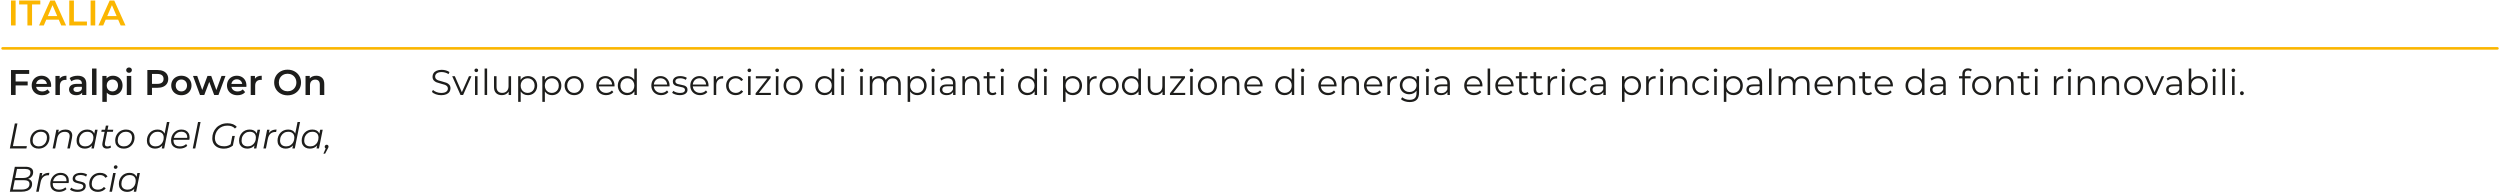 <?xml version="1.0" encoding="UTF-8"?>
<svg width="982px" height="76px" viewBox="0 0 982 76" version="1.1" xmlns="http://www.w3.org/2000/svg" xmlns:xlink="http://www.w3.org/1999/xlink">
    <title>Tab_Energy_IT</title>
    <g id="Export-IT" stroke="none" stroke-width="1" fill="none" fill-rule="evenodd">
        <g id="mappa_2_sel-copy-3" transform="translate(-109, -1945)" fill-rule="nonzero">
            <g id="Tab_Energy_IT" transform="translate(109.5, 1945.2)">
                <g id="ITALIA-Copy-2" transform="translate(3.816, 0)" fill="#FBB600">
                    <polygon id="Path" points="0 0 1.82 0 1.82 9.8 0 9.8"></polygon>
                    <polygon id="Path" points="6.454 1.54 3.206 1.54 3.206 0 11.522 0 11.522 1.54 8.274 1.54 8.274 9.8 6.454 9.8"></polygon>
                    <path d="M18.76,7.532 L13.86,7.532 L12.894,9.8 L11.018,9.8 L15.428,0 L17.22,0 L21.644,9.8 L19.74,9.8 L18.76,7.532 Z M18.158,6.104 L16.31,1.82 L14.476,6.104 L18.158,6.104 Z" id="Shape"></path>
                    <polygon id="Path" points="22.89 0 24.71 0 24.71 8.26 29.834 8.26 29.834 9.8 22.89 9.8"></polygon>
                    <polygon id="Path" points="31.276 0 33.096 0 33.096 9.8 31.276 9.8"></polygon>
                    <path d="M42.098,7.532 L37.198,7.532 L36.232,9.8 L34.356,9.8 L38.766,0 L40.558,0 L44.982,9.8 L43.078,9.8 L42.098,7.532 Z M41.496,6.104 L39.648,1.82 L37.814,6.104 L41.496,6.104 Z" id="Shape"></path>
                </g>
                <g id="Feralpi-Power-On" transform="translate(3.816, 26.299)" fill="#1D1D1B">
                    <polygon id="Path" points="1.82 2.534 1.82 5.516 6.552 5.516 6.552 7.056 1.82 7.056 1.82 10.808 0 10.808 0 1.008 7.154 1.008 7.154 2.534"></polygon>
                    <path d="M15.778,7.112 C15.778,7.233 15.769,7.406 15.75,7.63 L9.884,7.63 C9.987,8.181 10.255,8.617 10.689,8.939 C11.123,9.261 11.662,9.422 12.306,9.422 C13.127,9.422 13.804,9.151 14.336,8.61 L15.274,9.688 C14.938,10.089 14.513,10.393 14,10.598 C13.487,10.803 12.908,10.906 12.264,10.906 C11.443,10.906 10.719,10.743 10.094,10.416 C9.469,10.089 8.986,9.634 8.645,9.051 C8.304,8.468 8.134,7.807 8.134,7.07 C8.134,6.342 8.3,5.686 8.631,5.103 C8.962,4.52 9.422,4.065 10.01,3.738 C10.598,3.411 11.261,3.248 11.998,3.248 C12.726,3.248 13.377,3.409 13.951,3.731 C14.525,4.053 14.973,4.506 15.295,5.089 C15.617,5.672 15.778,6.347 15.778,7.112 Z M11.998,4.648 C11.438,4.648 10.964,4.814 10.577,5.145 C10.19,5.476 9.954,5.917 9.87,6.468 L14.112,6.468 C14.037,5.927 13.809,5.488 13.426,5.152 C13.043,4.816 12.567,4.648 11.998,4.648 Z" id="Shape"></path>
                    <path d="M19.124,4.424 C19.628,3.64 20.515,3.248 21.784,3.248 L21.784,4.914 C21.635,4.886 21.499,4.872 21.378,4.872 C20.697,4.872 20.165,5.07 19.782,5.467 C19.399,5.864 19.208,6.435 19.208,7.182 L19.208,10.808 L17.458,10.808 L17.458,3.332 L19.124,3.332 L19.124,4.424 Z" id="Path"></path>
                    <path d="M26.194,3.248 C27.295,3.248 28.138,3.512 28.721,4.039 C29.304,4.566 29.596,5.362 29.596,6.426 L29.596,10.808 L27.944,10.808 L27.944,9.898 C27.729,10.225 27.424,10.474 27.027,10.647 C26.63,10.82 26.152,10.906 25.592,10.906 C25.032,10.906 24.542,10.81 24.122,10.619 C23.702,10.428 23.378,10.162 23.149,9.821 C22.92,9.48 22.806,9.095 22.806,8.666 C22.806,7.994 23.056,7.455 23.555,7.049 C24.054,6.643 24.841,6.44 25.914,6.44 L27.846,6.44 L27.846,6.328 C27.846,5.805 27.69,5.404 27.377,5.124 C27.064,4.844 26.6,4.704 25.984,4.704 C25.564,4.704 25.151,4.769 24.745,4.9 C24.339,5.031 23.996,5.213 23.716,5.446 L23.03,4.172 C23.422,3.873 23.893,3.645 24.444,3.486 C24.995,3.327 25.578,3.248 26.194,3.248 Z M25.956,9.632 C26.395,9.632 26.784,9.532 27.125,9.331 C27.466,9.13 27.706,8.843 27.846,8.47 L27.846,7.602 L26.04,7.602 C25.032,7.602 24.528,7.933 24.528,8.596 C24.528,8.913 24.654,9.165 24.906,9.352 C25.158,9.539 25.508,9.632 25.956,9.632 Z" id="Shape"></path>
                    <polygon id="Path" points="31.836 0.42 33.586 0.42 33.586 10.808 31.836 10.808"></polygon>
                    <path d="M40.026,3.248 C40.754,3.248 41.405,3.407 41.979,3.724 C42.553,4.041 43.003,4.489 43.33,5.068 C43.657,5.647 43.82,6.314 43.82,7.07 C43.82,7.826 43.657,8.496 43.33,9.079 C43.003,9.662 42.553,10.113 41.979,10.43 C41.405,10.747 40.754,10.906 40.026,10.906 C39.018,10.906 38.22,10.57 37.632,9.898 L37.632,13.524 L35.882,13.524 L35.882,3.332 L37.548,3.332 L37.548,4.312 C37.837,3.957 38.194,3.691 38.619,3.514 C39.044,3.337 39.513,3.248 40.026,3.248 Z M39.83,9.408 C40.474,9.408 41.004,9.193 41.419,8.764 C41.834,8.335 42.042,7.77 42.042,7.07 C42.042,6.37 41.834,5.805 41.419,5.376 C41.004,4.947 40.474,4.732 39.83,4.732 C39.41,4.732 39.032,4.828 38.696,5.019 C38.36,5.21 38.094,5.483 37.898,5.838 C37.702,6.193 37.604,6.603 37.604,7.07 C37.604,7.537 37.702,7.947 37.898,8.302 C38.094,8.657 38.36,8.93 38.696,9.121 C39.032,9.312 39.41,9.408 39.83,9.408 Z" id="Shape"></path>
                    <path d="M45.486,3.332 L47.236,3.332 L47.236,10.808 L45.486,10.808 L45.486,3.332 Z M46.368,2.1 C46.051,2.1 45.785,2 45.57,1.799 C45.355,1.598 45.248,1.349 45.248,1.05 C45.248,0.751 45.355,0.502 45.57,0.301 C45.785,0.1 46.051,0 46.368,0 C46.685,0 46.951,0.096 47.166,0.287 C47.381,0.478 47.488,0.719 47.488,1.008 C47.488,1.316 47.383,1.575 47.173,1.785 C46.963,1.995 46.695,2.1 46.368,2.1 Z" id="Shape"></path>
                    <path d="M57.596,1.008 C58.445,1.008 59.185,1.148 59.815,1.428 C60.445,1.708 60.928,2.109 61.264,2.632 C61.6,3.155 61.768,3.775 61.768,4.494 C61.768,5.203 61.6,5.822 61.264,6.349 C60.928,6.876 60.445,7.28 59.815,7.56 C59.185,7.84 58.445,7.98 57.596,7.98 L55.384,7.98 L55.384,10.808 L53.564,10.808 L53.564,1.008 L57.596,1.008 Z M57.512,6.44 C58.305,6.44 58.907,6.272 59.318,5.936 C59.729,5.6 59.934,5.119 59.934,4.494 C59.934,3.869 59.729,3.388 59.318,3.052 C58.907,2.716 58.305,2.548 57.512,2.548 L55.384,2.548 L55.384,6.44 L57.512,6.44 Z" id="Shape"></path>
                    <path d="M66.92,10.906 C66.164,10.906 65.483,10.743 64.876,10.416 C64.269,10.089 63.796,9.634 63.455,9.051 C63.114,8.468 62.944,7.807 62.944,7.07 C62.944,6.333 63.114,5.675 63.455,5.096 C63.796,4.517 64.269,4.065 64.876,3.738 C65.483,3.411 66.164,3.248 66.92,3.248 C67.685,3.248 68.371,3.411 68.978,3.738 C69.585,4.065 70.058,4.517 70.399,5.096 C70.74,5.675 70.91,6.333 70.91,7.07 C70.91,7.807 70.74,8.468 70.399,9.051 C70.058,9.634 69.585,10.089 68.978,10.416 C68.371,10.743 67.685,10.906 66.92,10.906 Z M66.92,9.408 C67.564,9.408 68.096,9.193 68.516,8.764 C68.936,8.335 69.146,7.77 69.146,7.07 C69.146,6.37 68.936,5.805 68.516,5.376 C68.096,4.947 67.564,4.732 66.92,4.732 C66.276,4.732 65.746,4.947 65.331,5.376 C64.916,5.805 64.708,6.37 64.708,7.07 C64.708,7.77 64.916,8.335 65.331,8.764 C65.746,9.193 66.276,9.408 66.92,9.408 Z" id="Shape"></path>
                    <polygon id="Path" points="84.252 3.332 81.494 10.808 79.814 10.808 77.882 5.656 75.922 10.808 74.242 10.808 71.498 3.332 73.15 3.332 75.124 8.848 77.182 3.332 78.652 3.332 80.668 8.876 82.698 3.332"></polygon>
                    <path d="M92.484,7.112 C92.484,7.233 92.475,7.406 92.456,7.63 L86.59,7.63 C86.693,8.181 86.961,8.617 87.395,8.939 C87.829,9.261 88.368,9.422 89.012,9.422 C89.833,9.422 90.51,9.151 91.042,8.61 L91.98,9.688 C91.644,10.089 91.219,10.393 90.706,10.598 C90.193,10.803 89.614,10.906 88.97,10.906 C88.149,10.906 87.425,10.743 86.8,10.416 C86.175,10.089 85.692,9.634 85.351,9.051 C85.01,8.468 84.84,7.807 84.84,7.07 C84.84,6.342 85.006,5.686 85.337,5.103 C85.668,4.52 86.128,4.065 86.716,3.738 C87.304,3.411 87.967,3.248 88.704,3.248 C89.432,3.248 90.083,3.409 90.657,3.731 C91.231,4.053 91.679,4.506 92.001,5.089 C92.323,5.672 92.484,6.347 92.484,7.112 Z M88.704,4.648 C88.144,4.648 87.67,4.814 87.283,5.145 C86.896,5.476 86.66,5.917 86.576,6.468 L90.818,6.468 C90.743,5.927 90.515,5.488 90.132,5.152 C89.749,4.816 89.273,4.648 88.704,4.648 Z" id="Shape"></path>
                    <path d="M95.83,4.424 C96.334,3.64 97.221,3.248 98.49,3.248 L98.49,4.914 C98.341,4.886 98.205,4.872 98.084,4.872 C97.403,4.872 96.871,5.07 96.488,5.467 C96.105,5.864 95.914,6.435 95.914,7.182 L95.914,10.808 L94.164,10.808 L94.164,3.332 L95.83,3.332 L95.83,4.424 Z" id="Path"></path>
                    <path d="M108.654,10.948 C107.655,10.948 106.755,10.731 105.952,10.297 C105.149,9.863 104.519,9.261 104.062,8.491 C103.605,7.721 103.376,6.86 103.376,5.908 C103.376,4.956 103.605,4.095 104.062,3.325 C104.519,2.555 105.149,1.953 105.952,1.519 C106.755,1.085 107.655,0.868 108.654,0.868 C109.653,0.868 110.553,1.085 111.356,1.519 C112.159,1.953 112.789,2.553 113.246,3.318 C113.703,4.083 113.932,4.947 113.932,5.908 C113.932,6.869 113.703,7.733 113.246,8.498 C112.789,9.263 112.159,9.863 111.356,10.297 C110.553,10.731 109.653,10.948 108.654,10.948 Z M108.654,9.352 C109.307,9.352 109.895,9.205 110.418,8.911 C110.941,8.617 111.351,8.206 111.65,7.679 C111.949,7.152 112.098,6.561 112.098,5.908 C112.098,5.255 111.949,4.664 111.65,4.137 C111.351,3.61 110.941,3.199 110.418,2.905 C109.895,2.611 109.307,2.464 108.654,2.464 C108.001,2.464 107.413,2.611 106.89,2.905 C106.367,3.199 105.957,3.61 105.658,4.137 C105.359,4.664 105.21,5.255 105.21,5.908 C105.21,6.561 105.359,7.152 105.658,7.679 C105.957,8.206 106.367,8.617 106.89,8.911 C107.413,9.205 108.001,9.352 108.654,9.352 Z" id="Shape"></path>
                    <path d="M119.938,3.248 C120.881,3.248 121.637,3.523 122.206,4.074 C122.775,4.625 123.06,5.441 123.06,6.524 L123.06,10.808 L121.31,10.808 L121.31,6.748 C121.31,6.095 121.156,5.602 120.848,5.271 C120.54,4.94 120.101,4.774 119.532,4.774 C118.888,4.774 118.379,4.968 118.006,5.355 C117.633,5.742 117.446,6.3 117.446,7.028 L117.446,10.808 L115.696,10.808 L115.696,3.332 L117.362,3.332 L117.362,4.298 C117.651,3.953 118.015,3.691 118.454,3.514 C118.893,3.337 119.387,3.248 119.938,3.248 Z" id="Path"></path>
                </g>
                <g id="Lonato-del-Garda,-Br" transform="translate(3.368, 47.719)" fill="#1D1D1B">
                    <polygon id="Path" points="0 10.388 1.96 0.588 2.982 0.588 1.204 9.492 6.692 9.492 6.51 10.388"></polygon>
                    <path d="M11.312,10.458 C10.631,10.458 10.04,10.33 9.541,10.073 C9.042,9.816 8.654,9.455 8.379,8.988 C8.104,8.521 7.966,7.971 7.966,7.336 C7.966,6.496 8.148,5.747 8.512,5.089 C8.876,4.431 9.38,3.913 10.024,3.535 C10.668,3.157 11.401,2.968 12.222,2.968 C12.903,2.968 13.494,3.094 13.993,3.346 C14.492,3.598 14.88,3.957 15.155,4.424 C15.43,4.891 15.568,5.441 15.568,6.076 C15.568,6.916 15.386,7.665 15.022,8.323 C14.658,8.981 14.156,9.501 13.517,9.884 C12.878,10.267 12.143,10.458 11.312,10.458 Z M11.382,9.576 C11.998,9.576 12.546,9.429 13.027,9.135 C13.508,8.841 13.886,8.433 14.161,7.91 C14.436,7.387 14.574,6.795 14.574,6.132 C14.574,5.404 14.362,4.839 13.937,4.438 C13.512,4.037 12.917,3.836 12.152,3.836 C11.545,3.836 10.999,3.985 10.514,4.284 C10.029,4.583 9.648,4.991 9.373,5.509 C9.098,6.027 8.96,6.622 8.96,7.294 C8.96,8.013 9.172,8.573 9.597,8.974 C10.022,9.375 10.617,9.576 11.382,9.576 Z" id="Shape"></path>
                    <path d="M21.868,2.968 C22.531,2.968 23.074,3.096 23.499,3.353 C23.924,3.61 24.218,3.981 24.381,4.466 C24.544,4.951 24.556,5.53 24.416,6.202 L23.576,10.388 L22.582,10.388 L23.422,6.188 C23.571,5.46 23.494,4.891 23.191,4.48 C22.888,4.069 22.353,3.864 21.588,3.864 C20.804,3.864 20.153,4.079 19.635,4.508 C19.117,4.937 18.769,5.581 18.592,6.44 L17.808,10.388 L16.814,10.388 L18.27,3.038 L19.222,3.038 L18.802,5.152 L18.592,4.788 C18.947,4.153 19.406,3.691 19.971,3.402 C20.536,3.113 21.168,2.968 21.868,2.968 Z" id="Path"></path>
                    <path d="M29.414,10.458 C28.789,10.458 28.233,10.332 27.748,10.08 C27.263,9.828 26.885,9.469 26.614,9.002 C26.343,8.535 26.208,7.98 26.208,7.336 C26.208,6.711 26.311,6.132 26.516,5.6 C26.721,5.068 27.011,4.604 27.384,4.207 C27.757,3.81 28.198,3.505 28.707,3.29 C29.216,3.075 29.769,2.968 30.366,2.968 C31.01,2.968 31.556,3.082 32.004,3.311 C32.452,3.54 32.797,3.871 33.04,4.305 C33.283,4.739 33.404,5.264 33.404,5.88 C33.404,6.767 33.241,7.555 32.914,8.246 C32.587,8.937 32.125,9.478 31.528,9.87 C30.931,10.262 30.226,10.458 29.414,10.458 Z M29.624,9.576 C30.24,9.576 30.788,9.429 31.269,9.135 C31.75,8.841 32.128,8.433 32.403,7.91 C32.678,7.387 32.816,6.795 32.816,6.132 C32.816,5.404 32.604,4.839 32.179,4.438 C31.754,4.037 31.159,3.836 30.394,3.836 C29.787,3.836 29.241,3.985 28.756,4.284 C28.271,4.583 27.89,4.991 27.615,5.509 C27.34,6.027 27.202,6.622 27.202,7.294 C27.202,8.013 27.414,8.573 27.839,8.974 C28.264,9.375 28.859,9.576 29.624,9.576 Z M32.046,10.388 L32.466,8.274 L32.886,6.79 L33.026,5.25 L33.474,3.038 L34.468,3.038 L32.998,10.388 L32.046,10.388 Z" id="Shape"></path>
                    <path d="M38.108,10.458 C37.688,10.458 37.329,10.367 37.03,10.185 C36.731,10.003 36.524,9.744 36.407,9.408 C36.29,9.072 36.279,8.671 36.372,8.204 L37.716,1.414 L38.71,1.414 L37.366,8.162 C37.273,8.619 37.308,8.974 37.471,9.226 C37.634,9.478 37.935,9.604 38.374,9.604 C38.579,9.604 38.78,9.574 38.976,9.513 C39.172,9.452 39.349,9.357 39.508,9.226 L39.746,9.982 C39.513,10.159 39.251,10.283 38.962,10.353 C38.673,10.423 38.388,10.458 38.108,10.458 Z M35.924,3.864 L36.078,3.038 L40.628,3.038 L40.46,3.864 L35.924,3.864 Z" id="Shape"></path>
                    <path d="M44.73,10.458 C44.049,10.458 43.458,10.33 42.959,10.073 C42.46,9.816 42.072,9.455 41.797,8.988 C41.522,8.521 41.384,7.971 41.384,7.336 C41.384,6.496 41.566,5.747 41.93,5.089 C42.294,4.431 42.798,3.913 43.442,3.535 C44.086,3.157 44.819,2.968 45.64,2.968 C46.321,2.968 46.912,3.094 47.411,3.346 C47.91,3.598 48.298,3.957 48.573,4.424 C48.848,4.891 48.986,5.441 48.986,6.076 C48.986,6.916 48.804,7.665 48.44,8.323 C48.076,8.981 47.574,9.501 46.935,9.884 C46.296,10.267 45.561,10.458 44.73,10.458 Z M44.8,9.576 C45.416,9.576 45.964,9.429 46.445,9.135 C46.926,8.841 47.304,8.433 47.579,7.91 C47.854,7.387 47.992,6.795 47.992,6.132 C47.992,5.404 47.78,4.839 47.355,4.438 C46.93,4.037 46.335,3.836 45.57,3.836 C44.963,3.836 44.417,3.985 43.932,4.284 C43.447,4.583 43.066,4.991 42.791,5.509 C42.516,6.027 42.378,6.622 42.378,7.294 C42.378,8.013 42.59,8.573 43.015,8.974 C43.44,9.375 44.035,9.576 44.8,9.576 Z" id="Shape"></path>
                    <path d="M57.036,10.458 C56.411,10.458 55.855,10.332 55.37,10.08 C54.885,9.828 54.507,9.469 54.236,9.002 C53.965,8.535 53.83,7.98 53.83,7.336 C53.83,6.711 53.933,6.132 54.138,5.6 C54.343,5.068 54.633,4.604 55.006,4.207 C55.379,3.81 55.82,3.505 56.329,3.29 C56.838,3.075 57.391,2.968 57.988,2.968 C58.632,2.968 59.178,3.082 59.626,3.311 C60.074,3.54 60.419,3.871 60.662,4.305 C60.905,4.739 61.026,5.264 61.026,5.88 C61.026,6.543 60.935,7.154 60.753,7.714 C60.571,8.274 60.303,8.759 59.948,9.17 C59.593,9.581 59.171,9.898 58.681,10.122 C58.191,10.346 57.643,10.458 57.036,10.458 Z M57.246,9.576 C57.862,9.576 58.41,9.429 58.891,9.135 C59.372,8.841 59.75,8.433 60.025,7.91 C60.3,7.387 60.438,6.795 60.438,6.132 C60.438,5.404 60.226,4.839 59.801,4.438 C59.376,4.037 58.781,3.836 58.016,3.836 C57.409,3.836 56.863,3.985 56.378,4.284 C55.893,4.583 55.512,4.991 55.237,5.509 C54.962,6.027 54.824,6.622 54.824,7.294 C54.824,8.013 55.036,8.573 55.461,8.974 C55.886,9.375 56.481,9.576 57.246,9.576 Z M59.668,10.388 L60.088,8.274 L60.508,6.79 L60.648,5.25 L61.698,0 L62.692,0 L60.62,10.388 L59.668,10.388 Z" id="Shape"></path>
                    <path d="M66.752,10.458 C66.052,10.458 65.443,10.33 64.925,10.073 C64.407,9.816 64.01,9.455 63.735,8.988 C63.46,8.521 63.322,7.966 63.322,7.322 C63.322,6.482 63.499,5.735 63.854,5.082 C64.209,4.429 64.694,3.913 65.31,3.535 C65.926,3.157 66.621,2.968 67.396,2.968 C68.049,2.968 68.614,3.092 69.09,3.339 C69.566,3.586 69.937,3.943 70.203,4.41 C70.469,4.877 70.602,5.437 70.602,6.09 C70.602,6.239 70.593,6.391 70.574,6.545 C70.555,6.699 70.532,6.846 70.504,6.986 L64.05,6.986 L64.176,6.244 L70.042,6.244 L69.636,6.524 C69.729,5.936 69.687,5.441 69.51,5.04 C69.333,4.639 69.06,4.333 68.691,4.123 C68.322,3.913 67.881,3.808 67.368,3.808 C66.771,3.808 66.239,3.955 65.772,4.249 C65.305,4.543 64.941,4.949 64.68,5.467 C64.419,5.985 64.288,6.589 64.288,7.28 C64.288,8.017 64.5,8.584 64.925,8.981 C65.35,9.378 65.987,9.576 66.836,9.576 C67.331,9.576 67.788,9.494 68.208,9.331 C68.628,9.168 68.973,8.941 69.244,8.652 L69.692,9.366 C69.347,9.711 68.915,9.98 68.397,10.171 C67.879,10.362 67.331,10.458 66.752,10.458 Z" id="Path"></path>
                    <polygon id="Path" points="71.848 10.388 73.92 0 74.914 0 72.842 10.388"></polygon>
                    <path d="M84.098,10.472 C83.137,10.472 82.315,10.302 81.634,9.961 C80.953,9.62 80.43,9.144 80.066,8.533 C79.702,7.922 79.52,7.21 79.52,6.398 C79.52,5.595 79.658,4.839 79.933,4.13 C80.208,3.421 80.605,2.793 81.123,2.247 C81.641,1.701 82.269,1.274 83.006,0.966 C83.743,0.658 84.574,0.504 85.498,0.504 C86.319,0.504 87.04,0.628 87.661,0.875 C88.282,1.122 88.774,1.475 89.138,1.932 L88.41,2.562 C88.074,2.17 87.661,1.883 87.171,1.701 C86.681,1.519 86.109,1.428 85.456,1.428 C84.7,1.428 84.021,1.556 83.419,1.813 C82.817,2.07 82.304,2.422 81.879,2.87 C81.454,3.318 81.125,3.841 80.892,4.438 C80.659,5.035 80.542,5.675 80.542,6.356 C80.542,6.981 80.68,7.534 80.955,8.015 C81.23,8.496 81.641,8.871 82.187,9.142 C82.733,9.413 83.407,9.548 84.21,9.548 C84.798,9.548 85.337,9.45 85.827,9.254 C86.317,9.058 86.772,8.778 87.192,8.414 L87.612,9.254 C87.164,9.627 86.634,9.924 86.023,10.143 C85.412,10.362 84.77,10.472 84.098,10.472 Z M86.66,9.1 L87.374,5.488 L88.368,5.488 L87.612,9.254 L86.66,9.1 Z" id="Shape"></path>
                    <path d="M93.24,10.458 C92.615,10.458 92.059,10.332 91.574,10.08 C91.089,9.828 90.711,9.469 90.44,9.002 C90.169,8.535 90.034,7.98 90.034,7.336 C90.034,6.711 90.137,6.132 90.342,5.6 C90.547,5.068 90.837,4.604 91.21,4.207 C91.583,3.81 92.024,3.505 92.533,3.29 C93.042,3.075 93.595,2.968 94.192,2.968 C94.836,2.968 95.382,3.082 95.83,3.311 C96.278,3.54 96.623,3.871 96.866,4.305 C97.109,4.739 97.23,5.264 97.23,5.88 C97.23,6.767 97.067,7.555 96.74,8.246 C96.413,8.937 95.951,9.478 95.354,9.87 C94.757,10.262 94.052,10.458 93.24,10.458 Z M93.45,9.576 C94.066,9.576 94.614,9.429 95.095,9.135 C95.576,8.841 95.954,8.433 96.229,7.91 C96.504,7.387 96.642,6.795 96.642,6.132 C96.642,5.404 96.43,4.839 96.005,4.438 C95.58,4.037 94.985,3.836 94.22,3.836 C93.613,3.836 93.067,3.985 92.582,4.284 C92.097,4.583 91.716,4.991 91.441,5.509 C91.166,6.027 91.028,6.622 91.028,7.294 C91.028,8.013 91.24,8.573 91.665,8.974 C92.09,9.375 92.685,9.576 93.45,9.576 Z M95.872,10.388 L96.292,8.274 L96.712,6.79 L96.852,5.25 L97.3,3.038 L98.294,3.038 L96.824,10.388 L95.872,10.388 Z" id="Shape"></path>
                    <path d="M99.596,10.388 L101.052,3.038 L102.004,3.038 L101.584,5.208 L101.472,4.83 C101.799,4.186 102.23,3.715 102.767,3.416 C103.304,3.117 103.973,2.968 104.776,2.968 L104.594,3.934 C104.547,3.934 104.503,3.932 104.461,3.927 C104.419,3.922 104.37,3.92 104.314,3.92 C103.53,3.92 102.884,4.146 102.375,4.599 C101.866,5.052 101.519,5.735 101.332,6.65 L100.59,10.388 L99.596,10.388 Z" id="Path"></path>
                    <path d="M108.346,10.458 C107.721,10.458 107.165,10.332 106.68,10.08 C106.195,9.828 105.817,9.469 105.546,9.002 C105.275,8.535 105.14,7.98 105.14,7.336 C105.14,6.711 105.243,6.132 105.448,5.6 C105.653,5.068 105.943,4.604 106.316,4.207 C106.689,3.81 107.13,3.505 107.639,3.29 C108.148,3.075 108.701,2.968 109.298,2.968 C109.942,2.968 110.488,3.082 110.936,3.311 C111.384,3.54 111.729,3.871 111.972,4.305 C112.215,4.739 112.336,5.264 112.336,5.88 C112.336,6.543 112.245,7.154 112.063,7.714 C111.881,8.274 111.613,8.759 111.258,9.17 C110.903,9.581 110.481,9.898 109.991,10.122 C109.501,10.346 108.953,10.458 108.346,10.458 Z M108.556,9.576 C109.172,9.576 109.72,9.429 110.201,9.135 C110.682,8.841 111.06,8.433 111.335,7.91 C111.61,7.387 111.748,6.795 111.748,6.132 C111.748,5.404 111.536,4.839 111.111,4.438 C110.686,4.037 110.091,3.836 109.326,3.836 C108.719,3.836 108.173,3.985 107.688,4.284 C107.203,4.583 106.822,4.991 106.547,5.509 C106.272,6.027 106.134,6.622 106.134,7.294 C106.134,8.013 106.346,8.573 106.771,8.974 C107.196,9.375 107.791,9.576 108.556,9.576 Z M110.978,10.388 L111.398,8.274 L111.818,6.79 L111.958,5.25 L113.008,0 L114.002,0 L111.93,10.388 L110.978,10.388 Z" id="Shape"></path>
                    <path d="M117.838,10.458 C117.213,10.458 116.657,10.332 116.172,10.08 C115.687,9.828 115.309,9.469 115.038,9.002 C114.767,8.535 114.632,7.98 114.632,7.336 C114.632,6.711 114.735,6.132 114.94,5.6 C115.145,5.068 115.435,4.604 115.808,4.207 C116.181,3.81 116.622,3.505 117.131,3.29 C117.64,3.075 118.193,2.968 118.79,2.968 C119.434,2.968 119.98,3.082 120.428,3.311 C120.876,3.54 121.221,3.871 121.464,4.305 C121.707,4.739 121.828,5.264 121.828,5.88 C121.828,6.767 121.665,7.555 121.338,8.246 C121.011,8.937 120.549,9.478 119.952,9.87 C119.355,10.262 118.65,10.458 117.838,10.458 Z M118.048,9.576 C118.664,9.576 119.212,9.429 119.693,9.135 C120.174,8.841 120.552,8.433 120.827,7.91 C121.102,7.387 121.24,6.795 121.24,6.132 C121.24,5.404 121.028,4.839 120.603,4.438 C120.178,4.037 119.583,3.836 118.818,3.836 C118.211,3.836 117.665,3.985 117.18,4.284 C116.695,4.583 116.314,4.991 116.039,5.509 C115.764,6.027 115.626,6.622 115.626,7.294 C115.626,8.013 115.838,8.573 116.263,8.974 C116.688,9.375 117.283,9.576 118.048,9.576 Z M120.47,10.388 L120.89,8.274 L121.31,6.79 L121.45,5.25 L121.898,3.038 L122.892,3.038 L121.422,10.388 L120.47,10.388 Z" id="Shape"></path>
                    <path d="M123.172,12.432 L124.306,9.842 L124.404,10.458 C124.199,10.458 124.026,10.388 123.886,10.248 C123.746,10.108 123.676,9.935 123.676,9.73 C123.676,9.497 123.755,9.305 123.914,9.156 C124.073,9.007 124.255,8.932 124.46,8.932 C124.665,8.932 124.836,9 124.971,9.135 C125.106,9.27 125.174,9.445 125.174,9.66 C125.174,9.781 125.153,9.896 125.111,10.003 C125.069,10.11 125.001,10.243 124.908,10.402 L123.844,12.432 L123.172,12.432 Z" id="Path"></path>
                    <path d="M0,27.388 L1.96,17.588 L6.146,17.588 C7.089,17.588 7.826,17.765 8.358,18.12 C8.89,18.475 9.156,18.993 9.156,19.674 C9.156,20.309 9.002,20.838 8.694,21.263 C8.386,21.688 7.982,22.007 7.483,22.222 C6.984,22.437 6.445,22.544 5.866,22.544 L6.174,22.222 C6.958,22.222 7.581,22.402 8.043,22.761 C8.505,23.12 8.736,23.65 8.736,24.35 C8.736,25.003 8.566,25.559 8.225,26.016 C7.884,26.473 7.401,26.816 6.776,27.045 C6.151,27.274 5.409,27.388 4.55,27.388 L0,27.388 Z M1.19,26.534 L4.634,26.534 C5.614,26.534 6.372,26.347 6.909,25.974 C7.446,25.601 7.714,25.064 7.714,24.364 C7.714,23.804 7.52,23.412 7.133,23.188 C6.746,22.964 6.179,22.852 5.432,22.852 L1.75,22.852 L1.918,21.998 L5.222,21.998 C5.782,21.998 6.279,21.919 6.713,21.76 C7.147,21.601 7.485,21.361 7.728,21.039 C7.971,20.717 8.092,20.323 8.092,19.856 C8.092,19.371 7.905,19.014 7.532,18.785 C7.159,18.556 6.631,18.442 5.95,18.442 L2.8,18.442 L1.19,26.534 Z" id="Shape"></path>
                    <path d="M10.346,27.388 L11.802,20.038 L12.754,20.038 L12.334,22.208 L12.222,21.83 C12.549,21.186 12.98,20.715 13.517,20.416 C14.054,20.117 14.723,19.968 15.526,19.968 L15.344,20.934 C15.297,20.934 15.253,20.932 15.211,20.927 C15.169,20.922 15.12,20.92 15.064,20.92 C14.28,20.92 13.634,21.146 13.125,21.599 C12.616,22.052 12.269,22.735 12.082,23.65 L11.34,27.388 L10.346,27.388 Z" id="Path"></path>
                    <path d="M19.32,27.458 C18.62,27.458 18.011,27.33 17.493,27.073 C16.975,26.816 16.578,26.455 16.303,25.988 C16.028,25.521 15.89,24.966 15.89,24.322 C15.89,23.482 16.067,22.735 16.422,22.082 C16.777,21.429 17.262,20.913 17.878,20.535 C18.494,20.157 19.189,19.968 19.964,19.968 C20.617,19.968 21.182,20.092 21.658,20.339 C22.134,20.586 22.505,20.943 22.771,21.41 C23.037,21.877 23.17,22.437 23.17,23.09 C23.17,23.239 23.161,23.391 23.142,23.545 C23.123,23.699 23.1,23.846 23.072,23.986 L16.618,23.986 L16.744,23.244 L22.61,23.244 L22.204,23.524 C22.297,22.936 22.255,22.441 22.078,22.04 C21.901,21.639 21.628,21.333 21.259,21.123 C20.89,20.913 20.449,20.808 19.936,20.808 C19.339,20.808 18.807,20.955 18.34,21.249 C17.873,21.543 17.509,21.949 17.248,22.467 C16.987,22.985 16.856,23.589 16.856,24.28 C16.856,25.017 17.068,25.584 17.493,25.981 C17.918,26.378 18.555,26.576 19.404,26.576 C19.899,26.576 20.356,26.494 20.776,26.331 C21.196,26.168 21.541,25.941 21.812,25.652 L22.26,26.366 C21.915,26.711 21.483,26.98 20.965,27.171 C20.447,27.362 19.899,27.458 19.32,27.458 Z" id="Path"></path>
                    <path d="M26.558,27.458 C25.961,27.458 25.396,27.374 24.864,27.206 C24.332,27.038 23.921,26.823 23.632,26.562 L24.108,25.778 C24.388,26.03 24.757,26.228 25.214,26.373 C25.671,26.518 26.152,26.59 26.656,26.59 C27.356,26.59 27.895,26.473 28.273,26.24 C28.651,26.007 28.84,25.685 28.84,25.274 C28.84,24.994 28.74,24.782 28.539,24.637 C28.338,24.492 28.079,24.38 27.762,24.301 C27.445,24.222 27.109,24.145 26.754,24.07 C26.399,23.995 26.063,23.9 25.746,23.783 C25.429,23.666 25.17,23.487 24.969,23.244 C24.768,23.001 24.668,22.675 24.668,22.264 C24.668,21.797 24.801,21.391 25.067,21.046 C25.333,20.701 25.704,20.435 26.18,20.248 C26.656,20.061 27.216,19.968 27.86,19.968 C28.327,19.968 28.789,20.029 29.246,20.15 C29.703,20.271 30.072,20.439 30.352,20.654 L29.932,21.452 C29.643,21.228 29.307,21.067 28.924,20.969 C28.541,20.871 28.159,20.822 27.776,20.822 C27.095,20.822 26.57,20.946 26.201,21.193 C25.832,21.44 25.648,21.765 25.648,22.166 C25.648,22.446 25.748,22.661 25.949,22.81 C26.15,22.959 26.409,23.076 26.726,23.16 C27.043,23.244 27.382,23.321 27.741,23.391 C28.1,23.461 28.436,23.557 28.749,23.678 C29.062,23.799 29.318,23.974 29.519,24.203 C29.72,24.432 29.82,24.751 29.82,25.162 C29.82,25.647 29.685,26.06 29.414,26.401 C29.143,26.742 28.763,27.003 28.273,27.185 C27.783,27.367 27.211,27.458 26.558,27.458 Z" id="Path"></path>
                    <path d="M34.58,27.458 C33.88,27.458 33.276,27.33 32.767,27.073 C32.258,26.816 31.866,26.455 31.591,25.988 C31.316,25.521 31.178,24.971 31.178,24.336 C31.178,23.496 31.36,22.747 31.724,22.089 C32.088,21.431 32.594,20.913 33.243,20.535 C33.892,20.157 34.631,19.968 35.462,19.968 C36.143,19.968 36.729,20.092 37.219,20.339 C37.709,20.586 38.089,20.953 38.36,21.438 L37.52,21.928 C37.315,21.555 37.032,21.279 36.673,21.102 C36.314,20.925 35.882,20.836 35.378,20.836 C34.762,20.836 34.211,20.985 33.726,21.284 C33.241,21.583 32.86,21.991 32.585,22.509 C32.31,23.027 32.172,23.622 32.172,24.294 C32.172,25.013 32.384,25.573 32.809,25.974 C33.234,26.375 33.838,26.576 34.622,26.576 C35.098,26.576 35.539,26.485 35.945,26.303 C36.351,26.121 36.685,25.857 36.946,25.512 L37.66,26.058 C37.343,26.497 36.909,26.84 36.358,27.087 C35.807,27.334 35.215,27.458 34.58,27.458 Z" id="Path"></path>
                    <path d="M39.13,27.388 L40.586,20.038 L41.58,20.038 L40.124,27.388 L39.13,27.388 Z M41.51,18.414 C41.314,18.414 41.153,18.349 41.027,18.218 C40.901,18.087 40.838,17.933 40.838,17.756 C40.838,17.551 40.91,17.373 41.055,17.224 C41.2,17.075 41.384,17 41.608,17 C41.804,17 41.967,17.061 42.098,17.182 C42.229,17.303 42.294,17.457 42.294,17.644 C42.294,17.868 42.219,18.052 42.07,18.197 C41.921,18.342 41.734,18.414 41.51,18.414 Z" id="Shape"></path>
                    <path d="M46.032,27.458 C45.407,27.458 44.851,27.332 44.366,27.08 C43.881,26.828 43.503,26.469 43.232,26.002 C42.961,25.535 42.826,24.98 42.826,24.336 C42.826,23.711 42.929,23.132 43.134,22.6 C43.339,22.068 43.629,21.604 44.002,21.207 C44.375,20.81 44.816,20.505 45.325,20.29 C45.834,20.075 46.387,19.968 46.984,19.968 C47.628,19.968 48.174,20.082 48.622,20.311 C49.07,20.54 49.415,20.871 49.658,21.305 C49.901,21.739 50.022,22.264 50.022,22.88 C50.022,23.767 49.859,24.555 49.532,25.246 C49.205,25.937 48.743,26.478 48.146,26.87 C47.549,27.262 46.844,27.458 46.032,27.458 Z M46.242,26.576 C46.858,26.576 47.406,26.429 47.887,26.135 C48.368,25.841 48.746,25.433 49.021,24.91 C49.296,24.387 49.434,23.795 49.434,23.132 C49.434,22.404 49.222,21.839 48.797,21.438 C48.372,21.037 47.777,20.836 47.012,20.836 C46.405,20.836 45.859,20.985 45.374,21.284 C44.889,21.583 44.508,21.991 44.233,22.509 C43.958,23.027 43.82,23.622 43.82,24.294 C43.82,25.013 44.032,25.573 44.457,25.974 C44.882,26.375 45.477,26.576 46.242,26.576 Z M48.664,27.388 L49.084,25.274 L49.504,23.79 L49.644,22.25 L50.092,20.038 L51.086,20.038 L49.616,27.388 L48.664,27.388 Z" id="Shape"></path>
                </g>
                <g id="Sviluppo-ed-esercizi" transform="translate(169.158, 26.649)" fill="#1D1D1B">
                    <path d="M3.64,10.542 C2.912,10.542 2.214,10.425 1.547,10.192 C0.88,9.959 0.364,9.651 0,9.268 L0.406,8.47 C0.761,8.825 1.232,9.112 1.82,9.331 C2.408,9.55 3.015,9.66 3.64,9.66 C4.517,9.66 5.175,9.499 5.614,9.177 C6.053,8.855 6.272,8.437 6.272,7.924 C6.272,7.532 6.153,7.219 5.915,6.986 C5.677,6.753 5.385,6.573 5.04,6.447 C4.695,6.321 4.214,6.183 3.598,6.034 C2.861,5.847 2.273,5.668 1.834,5.495 C1.395,5.322 1.02,5.059 0.707,4.704 C0.394,4.349 0.238,3.869 0.238,3.262 C0.238,2.767 0.369,2.317 0.63,1.911 C0.891,1.505 1.293,1.181 1.834,0.938 C2.375,0.695 3.047,0.574 3.85,0.574 C4.41,0.574 4.958,0.651 5.495,0.805 C6.032,0.959 6.496,1.171 6.888,1.442 L6.538,2.268 C6.127,1.997 5.689,1.794 5.222,1.659 C4.755,1.524 4.298,1.456 3.85,1.456 C2.991,1.456 2.345,1.622 1.911,1.953 C1.477,2.284 1.26,2.711 1.26,3.234 C1.26,3.626 1.379,3.941 1.617,4.179 C1.855,4.417 2.154,4.599 2.513,4.725 C2.872,4.851 3.355,4.989 3.962,5.138 C4.681,5.315 5.262,5.49 5.705,5.663 C6.148,5.836 6.524,6.097 6.832,6.447 C7.14,6.797 7.294,7.271 7.294,7.868 C7.294,8.363 7.161,8.813 6.895,9.219 C6.629,9.625 6.221,9.947 5.67,10.185 C5.119,10.423 4.443,10.542 3.64,10.542 Z" id="Path"></path>
                    <polygon id="Path" points="15.526 3.094 12.25 10.458 11.228 10.458 7.966 3.094 9.002 3.094 11.76 9.366 14.546 3.094"></polygon>
                    <path d="M16.926,3.094 L17.92,3.094 L17.92,10.458 L16.926,10.458 L16.926,3.094 Z M17.43,1.484 C17.225,1.484 17.052,1.414 16.912,1.274 C16.772,1.134 16.702,0.966 16.702,0.77 C16.702,0.583 16.772,0.42 16.912,0.28 C17.052,0.14 17.225,0.07 17.43,0.07 C17.635,0.07 17.808,0.138 17.948,0.273 C18.088,0.408 18.158,0.569 18.158,0.756 C18.158,0.961 18.088,1.134 17.948,1.274 C17.808,1.414 17.635,1.484 17.43,1.484 Z" id="Shape"></path>
                    <polygon id="Path" points="20.692 0.07 21.686 0.07 21.686 10.458 20.692 10.458"></polygon>
                    <path d="M31.094,3.094 L31.094,10.458 L30.142,10.458 L30.142,9.114 C29.881,9.562 29.521,9.91 29.064,10.157 C28.607,10.404 28.084,10.528 27.496,10.528 C26.535,10.528 25.776,10.26 25.221,9.723 C24.666,9.186 24.388,8.4 24.388,7.364 L24.388,3.094 L25.382,3.094 L25.382,7.266 C25.382,8.041 25.573,8.629 25.956,9.03 C26.339,9.431 26.885,9.632 27.594,9.632 C28.369,9.632 28.98,9.396 29.428,8.925 C29.876,8.454 30.1,7.798 30.1,6.958 L30.1,3.094 L31.094,3.094 Z" id="Path"></path>
                    <path d="M37.674,3.038 C38.365,3.038 38.99,3.194 39.55,3.507 C40.11,3.82 40.549,4.261 40.866,4.83 C41.183,5.399 41.342,6.048 41.342,6.776 C41.342,7.513 41.183,8.167 40.866,8.736 C40.549,9.305 40.112,9.746 39.557,10.059 C39.002,10.372 38.374,10.528 37.674,10.528 C37.077,10.528 36.538,10.404 36.057,10.157 C35.576,9.91 35.182,9.548 34.874,9.072 L34.874,13.174 L33.88,13.174 L33.88,3.094 L34.832,3.094 L34.832,4.55 C35.131,4.065 35.525,3.691 36.015,3.43 C36.505,3.169 37.058,3.038 37.674,3.038 Z M37.604,9.646 C38.117,9.646 38.584,9.527 39.004,9.289 C39.424,9.051 39.753,8.713 39.991,8.274 C40.229,7.835 40.348,7.336 40.348,6.776 C40.348,6.216 40.229,5.719 39.991,5.285 C39.753,4.851 39.424,4.513 39.004,4.27 C38.584,4.027 38.117,3.906 37.604,3.906 C37.081,3.906 36.612,4.027 36.197,4.27 C35.782,4.513 35.455,4.851 35.217,5.285 C34.979,5.719 34.86,6.216 34.86,6.776 C34.86,7.336 34.979,7.835 35.217,8.274 C35.455,8.713 35.782,9.051 36.197,9.289 C36.612,9.527 37.081,9.646 37.604,9.646 Z" id="Shape"></path>
                    <path d="M47.166,3.038 C47.857,3.038 48.482,3.194 49.042,3.507 C49.602,3.82 50.041,4.261 50.358,4.83 C50.675,5.399 50.834,6.048 50.834,6.776 C50.834,7.513 50.675,8.167 50.358,8.736 C50.041,9.305 49.604,9.746 49.049,10.059 C48.494,10.372 47.866,10.528 47.166,10.528 C46.569,10.528 46.03,10.404 45.549,10.157 C45.068,9.91 44.674,9.548 44.366,9.072 L44.366,13.174 L43.372,13.174 L43.372,3.094 L44.324,3.094 L44.324,4.55 C44.623,4.065 45.017,3.691 45.507,3.43 C45.997,3.169 46.55,3.038 47.166,3.038 Z M47.096,9.646 C47.609,9.646 48.076,9.527 48.496,9.289 C48.916,9.051 49.245,8.713 49.483,8.274 C49.721,7.835 49.84,7.336 49.84,6.776 C49.84,6.216 49.721,5.719 49.483,5.285 C49.245,4.851 48.916,4.513 48.496,4.27 C48.076,4.027 47.609,3.906 47.096,3.906 C46.573,3.906 46.104,4.027 45.689,4.27 C45.274,4.513 44.947,4.851 44.709,5.285 C44.471,5.719 44.352,6.216 44.352,6.776 C44.352,7.336 44.471,7.835 44.709,8.274 C44.947,8.713 45.274,9.051 45.689,9.289 C46.104,9.527 46.573,9.646 47.096,9.646 Z" id="Shape"></path>
                    <path d="M55.874,10.528 C55.165,10.528 54.525,10.367 53.956,10.045 C53.387,9.723 52.939,9.277 52.612,8.708 C52.285,8.139 52.122,7.495 52.122,6.776 C52.122,6.057 52.285,5.413 52.612,4.844 C52.939,4.275 53.387,3.831 53.956,3.514 C54.525,3.197 55.165,3.038 55.874,3.038 C56.583,3.038 57.223,3.197 57.792,3.514 C58.361,3.831 58.807,4.275 59.129,4.844 C59.451,5.413 59.612,6.057 59.612,6.776 C59.612,7.495 59.451,8.139 59.129,8.708 C58.807,9.277 58.361,9.723 57.792,10.045 C57.223,10.367 56.583,10.528 55.874,10.528 Z M55.874,9.646 C56.397,9.646 56.866,9.527 57.281,9.289 C57.696,9.051 58.021,8.713 58.254,8.274 C58.487,7.835 58.604,7.336 58.604,6.776 C58.604,6.216 58.487,5.717 58.254,5.278 C58.021,4.839 57.696,4.501 57.281,4.263 C56.866,4.025 56.397,3.906 55.874,3.906 C55.351,3.906 54.882,4.025 54.467,4.263 C54.052,4.501 53.725,4.839 53.487,5.278 C53.249,5.717 53.13,6.216 53.13,6.776 C53.13,7.336 53.249,7.835 53.487,8.274 C53.725,8.713 54.052,9.051 54.467,9.289 C54.882,9.527 55.351,9.646 55.874,9.646 Z" id="Shape"></path>
                    <path d="M71.722,7.084 L65.562,7.084 C65.618,7.849 65.912,8.468 66.444,8.939 C66.976,9.41 67.648,9.646 68.46,9.646 C68.917,9.646 69.337,9.564 69.72,9.401 C70.103,9.238 70.434,8.997 70.714,8.68 L71.274,9.324 C70.947,9.716 70.539,10.015 70.049,10.22 C69.559,10.425 69.02,10.528 68.432,10.528 C67.676,10.528 67.006,10.367 66.423,10.045 C65.84,9.723 65.385,9.277 65.058,8.708 C64.731,8.139 64.568,7.495 64.568,6.776 C64.568,6.057 64.724,5.413 65.037,4.844 C65.35,4.275 65.779,3.831 66.325,3.514 C66.871,3.197 67.485,3.038 68.166,3.038 C68.847,3.038 69.459,3.197 70,3.514 C70.541,3.831 70.966,4.272 71.274,4.837 C71.582,5.402 71.736,6.048 71.736,6.776 L71.722,7.084 Z M68.166,3.892 C67.457,3.892 66.862,4.118 66.381,4.571 C65.9,5.024 65.627,5.614 65.562,6.342 L70.784,6.342 C70.719,5.614 70.446,5.024 69.965,4.571 C69.484,4.118 68.885,3.892 68.166,3.892 Z" id="Shape"></path>
                    <path d="M80.486,0.07 L80.486,10.458 L79.534,10.458 L79.534,9.002 C79.235,9.497 78.841,9.875 78.351,10.136 C77.861,10.397 77.308,10.528 76.692,10.528 C76.001,10.528 75.376,10.369 74.816,10.052 C74.256,9.735 73.817,9.291 73.5,8.722 C73.183,8.153 73.024,7.504 73.024,6.776 C73.024,6.048 73.183,5.399 73.5,4.83 C73.817,4.261 74.256,3.82 74.816,3.507 C75.376,3.194 76.001,3.038 76.692,3.038 C77.289,3.038 77.828,3.162 78.309,3.409 C78.79,3.656 79.184,4.018 79.492,4.494 L79.492,0.07 L80.486,0.07 Z M76.776,9.646 C77.289,9.646 77.754,9.527 78.169,9.289 C78.584,9.051 78.911,8.713 79.149,8.274 C79.387,7.835 79.506,7.336 79.506,6.776 C79.506,6.216 79.387,5.717 79.149,5.278 C78.911,4.839 78.584,4.501 78.169,4.263 C77.754,4.025 77.289,3.906 76.776,3.906 C76.253,3.906 75.784,4.025 75.369,4.263 C74.954,4.501 74.627,4.839 74.389,5.278 C74.151,5.717 74.032,6.216 74.032,6.776 C74.032,7.336 74.151,7.835 74.389,8.274 C74.627,8.713 74.954,9.051 75.369,9.289 C75.784,9.527 76.253,9.646 76.776,9.646 Z" id="Shape"></path>
                    <path d="M93.338,7.084 L87.178,7.084 C87.234,7.849 87.528,8.468 88.06,8.939 C88.592,9.41 89.264,9.646 90.076,9.646 C90.533,9.646 90.953,9.564 91.336,9.401 C91.719,9.238 92.05,8.997 92.33,8.68 L92.89,9.324 C92.563,9.716 92.155,10.015 91.665,10.22 C91.175,10.425 90.636,10.528 90.048,10.528 C89.292,10.528 88.622,10.367 88.039,10.045 C87.456,9.723 87.001,9.277 86.674,8.708 C86.347,8.139 86.184,7.495 86.184,6.776 C86.184,6.057 86.34,5.413 86.653,4.844 C86.966,4.275 87.395,3.831 87.941,3.514 C88.487,3.197 89.101,3.038 89.782,3.038 C90.463,3.038 91.075,3.197 91.616,3.514 C92.157,3.831 92.582,4.272 92.89,4.837 C93.198,5.402 93.352,6.048 93.352,6.776 L93.338,7.084 Z M89.782,3.892 C89.073,3.892 88.478,4.118 87.997,4.571 C87.516,5.024 87.243,5.614 87.178,6.342 L92.4,6.342 C92.335,5.614 92.062,5.024 91.581,4.571 C91.1,4.118 90.501,3.892 89.782,3.892 Z" id="Shape"></path>
                    <path d="M97.356,10.528 C96.759,10.528 96.187,10.442 95.641,10.269 C95.095,10.096 94.668,9.879 94.36,9.618 L94.808,8.834 C95.116,9.077 95.503,9.275 95.97,9.429 C96.437,9.583 96.922,9.66 97.426,9.66 C98.098,9.66 98.595,9.555 98.917,9.345 C99.239,9.135 99.4,8.839 99.4,8.456 C99.4,8.185 99.311,7.973 99.134,7.819 C98.957,7.665 98.733,7.548 98.462,7.469 C98.191,7.39 97.832,7.313 97.384,7.238 C96.787,7.126 96.306,7.012 95.942,6.895 C95.578,6.778 95.268,6.58 95.011,6.3 C94.754,6.02 94.626,5.633 94.626,5.138 C94.626,4.522 94.883,4.018 95.396,3.626 C95.909,3.234 96.623,3.038 97.538,3.038 C98.014,3.038 98.49,3.101 98.966,3.227 C99.442,3.353 99.834,3.519 100.142,3.724 L99.708,4.522 C99.101,4.102 98.378,3.892 97.538,3.892 C96.903,3.892 96.425,4.004 96.103,4.228 C95.781,4.452 95.62,4.746 95.62,5.11 C95.62,5.39 95.711,5.614 95.893,5.782 C96.075,5.95 96.301,6.074 96.572,6.153 C96.843,6.232 97.216,6.314 97.692,6.398 C98.28,6.51 98.751,6.622 99.106,6.734 C99.461,6.846 99.764,7.037 100.016,7.308 C100.268,7.579 100.394,7.952 100.394,8.428 C100.394,9.072 100.126,9.583 99.589,9.961 C99.052,10.339 98.308,10.528 97.356,10.528 Z" id="Path"></path>
                    <path d="M108.64,7.084 L102.48,7.084 C102.536,7.849 102.83,8.468 103.362,8.939 C103.894,9.41 104.566,9.646 105.378,9.646 C105.835,9.646 106.255,9.564 106.638,9.401 C107.021,9.238 107.352,8.997 107.632,8.68 L108.192,9.324 C107.865,9.716 107.457,10.015 106.967,10.22 C106.477,10.425 105.938,10.528 105.35,10.528 C104.594,10.528 103.924,10.367 103.341,10.045 C102.758,9.723 102.303,9.277 101.976,8.708 C101.649,8.139 101.486,7.495 101.486,6.776 C101.486,6.057 101.642,5.413 101.955,4.844 C102.268,4.275 102.697,3.831 103.243,3.514 C103.789,3.197 104.403,3.038 105.084,3.038 C105.765,3.038 106.377,3.197 106.918,3.514 C107.459,3.831 107.884,4.272 108.192,4.837 C108.5,5.402 108.654,6.048 108.654,6.776 L108.64,7.084 Z M105.084,3.892 C104.375,3.892 103.78,4.118 103.299,4.571 C102.818,5.024 102.545,5.614 102.48,6.342 L107.702,6.342 C107.637,5.614 107.364,5.024 106.883,4.571 C106.402,4.118 105.803,3.892 105.084,3.892 Z" id="Shape"></path>
                    <path d="M111.636,4.536 C111.869,4.041 112.217,3.668 112.679,3.416 C113.141,3.164 113.713,3.038 114.394,3.038 L114.394,4.004 L114.156,3.99 C113.381,3.99 112.775,4.228 112.336,4.704 C111.897,5.18 111.678,5.847 111.678,6.706 L111.678,10.458 L110.684,10.458 L110.684,3.094 L111.636,3.094 L111.636,4.536 Z" id="Path"></path>
                    <path d="M119.35,10.528 C118.622,10.528 117.971,10.369 117.397,10.052 C116.823,9.735 116.373,9.289 116.046,8.715 C115.719,8.141 115.556,7.495 115.556,6.776 C115.556,6.057 115.719,5.413 116.046,4.844 C116.373,4.275 116.823,3.831 117.397,3.514 C117.971,3.197 118.622,3.038 119.35,3.038 C119.985,3.038 120.552,3.162 121.051,3.409 C121.55,3.656 121.945,4.018 122.234,4.494 L121.492,4.998 C121.249,4.634 120.941,4.361 120.568,4.179 C120.195,3.997 119.789,3.906 119.35,3.906 C118.818,3.906 118.34,4.025 117.915,4.263 C117.49,4.501 117.159,4.839 116.921,5.278 C116.683,5.717 116.564,6.216 116.564,6.776 C116.564,7.345 116.683,7.847 116.921,8.281 C117.159,8.715 117.49,9.051 117.915,9.289 C118.34,9.527 118.818,9.646 119.35,9.646 C119.789,9.646 120.195,9.557 120.568,9.38 C120.941,9.203 121.249,8.932 121.492,8.568 L122.234,9.072 C121.945,9.548 121.548,9.91 121.044,10.157 C120.54,10.404 119.975,10.528 119.35,10.528 Z" id="Path"></path>
                    <path d="M124.18,3.094 L125.174,3.094 L125.174,10.458 L124.18,10.458 L124.18,3.094 Z M124.684,1.484 C124.479,1.484 124.306,1.414 124.166,1.274 C124.026,1.134 123.956,0.966 123.956,0.77 C123.956,0.583 124.026,0.42 124.166,0.28 C124.306,0.14 124.479,0.07 124.684,0.07 C124.889,0.07 125.062,0.138 125.202,0.273 C125.342,0.408 125.412,0.569 125.412,0.756 C125.412,0.961 125.342,1.134 125.202,1.274 C125.062,1.414 124.889,1.484 124.684,1.484 Z" id="Shape"></path>
                    <polygon id="Path" points="133.14 9.632 133.14 10.458 127.148 10.458 127.148 9.8 131.782 3.934 127.232 3.934 127.232 3.094 133.056 3.094 133.056 3.752 128.422 9.632"></polygon>
                    <path d="M135.1,3.094 L136.094,3.094 L136.094,10.458 L135.1,10.458 L135.1,3.094 Z M135.604,1.484 C135.399,1.484 135.226,1.414 135.086,1.274 C134.946,1.134 134.876,0.966 134.876,0.77 C134.876,0.583 134.946,0.42 135.086,0.28 C135.226,0.14 135.399,0.07 135.604,0.07 C135.809,0.07 135.982,0.138 136.122,0.273 C136.262,0.408 136.332,0.569 136.332,0.756 C136.332,0.961 136.262,1.134 136.122,1.274 C135.982,1.414 135.809,1.484 135.604,1.484 Z" id="Shape"></path>
                    <path d="M141.876,10.528 C141.167,10.528 140.527,10.367 139.958,10.045 C139.389,9.723 138.941,9.277 138.614,8.708 C138.287,8.139 138.124,7.495 138.124,6.776 C138.124,6.057 138.287,5.413 138.614,4.844 C138.941,4.275 139.389,3.831 139.958,3.514 C140.527,3.197 141.167,3.038 141.876,3.038 C142.585,3.038 143.225,3.197 143.794,3.514 C144.363,3.831 144.809,4.275 145.131,4.844 C145.453,5.413 145.614,6.057 145.614,6.776 C145.614,7.495 145.453,8.139 145.131,8.708 C144.809,9.277 144.363,9.723 143.794,10.045 C143.225,10.367 142.585,10.528 141.876,10.528 Z M141.876,9.646 C142.399,9.646 142.868,9.527 143.283,9.289 C143.698,9.051 144.023,8.713 144.256,8.274 C144.489,7.835 144.606,7.336 144.606,6.776 C144.606,6.216 144.489,5.717 144.256,5.278 C144.023,4.839 143.698,4.501 143.283,4.263 C142.868,4.025 142.399,3.906 141.876,3.906 C141.353,3.906 140.884,4.025 140.469,4.263 C140.054,4.501 139.727,4.839 139.489,5.278 C139.251,5.717 139.132,6.216 139.132,6.776 C139.132,7.336 139.251,7.835 139.489,8.274 C139.727,8.713 140.054,9.051 140.469,9.289 C140.884,9.527 141.353,9.646 141.876,9.646 Z" id="Shape"></path>
                    <path d="M158.032,0.07 L158.032,10.458 L157.08,10.458 L157.08,9.002 C156.781,9.497 156.387,9.875 155.897,10.136 C155.407,10.397 154.854,10.528 154.238,10.528 C153.547,10.528 152.922,10.369 152.362,10.052 C151.802,9.735 151.363,9.291 151.046,8.722 C150.729,8.153 150.57,7.504 150.57,6.776 C150.57,6.048 150.729,5.399 151.046,4.83 C151.363,4.261 151.802,3.82 152.362,3.507 C152.922,3.194 153.547,3.038 154.238,3.038 C154.835,3.038 155.374,3.162 155.855,3.409 C156.336,3.656 156.73,4.018 157.038,4.494 L157.038,0.07 L158.032,0.07 Z M154.322,9.646 C154.835,9.646 155.3,9.527 155.715,9.289 C156.13,9.051 156.457,8.713 156.695,8.274 C156.933,7.835 157.052,7.336 157.052,6.776 C157.052,6.216 156.933,5.717 156.695,5.278 C156.457,4.839 156.13,4.501 155.715,4.263 C155.3,4.025 154.835,3.906 154.322,3.906 C153.799,3.906 153.33,4.025 152.915,4.263 C152.5,4.501 152.173,4.839 151.935,5.278 C151.697,5.717 151.578,6.216 151.578,6.776 C151.578,7.336 151.697,7.835 151.935,8.274 C152.173,8.713 152.5,9.051 152.915,9.289 C153.33,9.527 153.799,9.646 154.322,9.646 Z" id="Shape"></path>
                    <path d="M160.804,3.094 L161.798,3.094 L161.798,10.458 L160.804,10.458 L160.804,3.094 Z M161.308,1.484 C161.103,1.484 160.93,1.414 160.79,1.274 C160.65,1.134 160.58,0.966 160.58,0.77 C160.58,0.583 160.65,0.42 160.79,0.28 C160.93,0.14 161.103,0.07 161.308,0.07 C161.513,0.07 161.686,0.138 161.826,0.273 C161.966,0.408 162.036,0.569 162.036,0.756 C162.036,0.961 161.966,1.134 161.826,1.274 C161.686,1.414 161.513,1.484 161.308,1.484 Z" id="Shape"></path>
                    <path d="M168.238,3.094 L169.232,3.094 L169.232,10.458 L168.238,10.458 L168.238,3.094 Z M168.742,1.484 C168.537,1.484 168.364,1.414 168.224,1.274 C168.084,1.134 168.014,0.966 168.014,0.77 C168.014,0.583 168.084,0.42 168.224,0.28 C168.364,0.14 168.537,0.07 168.742,0.07 C168.947,0.07 169.12,0.138 169.26,0.273 C169.4,0.408 169.47,0.569 169.47,0.756 C169.47,0.961 169.4,1.134 169.26,1.274 C169.12,1.414 168.947,1.484 168.742,1.484 Z" id="Shape"></path>
                    <path d="M181.188,3.038 C182.112,3.038 182.838,3.304 183.365,3.836 C183.892,4.368 184.156,5.152 184.156,6.188 L184.156,10.458 L183.162,10.458 L183.162,6.286 C183.162,5.521 182.978,4.937 182.609,4.536 C182.24,4.135 181.72,3.934 181.048,3.934 C180.283,3.934 179.681,4.17 179.242,4.641 C178.803,5.112 178.584,5.763 178.584,6.594 L178.584,10.458 L177.59,10.458 L177.59,6.286 C177.59,5.521 177.406,4.937 177.037,4.536 C176.668,4.135 176.143,3.934 175.462,3.934 C174.706,3.934 174.106,4.17 173.663,4.641 C173.22,5.112 172.998,5.763 172.998,6.594 L172.998,10.458 L172.004,10.458 L172.004,3.094 L172.956,3.094 L172.956,4.438 C173.217,3.99 173.581,3.645 174.048,3.402 C174.515,3.159 175.051,3.038 175.658,3.038 C176.274,3.038 176.808,3.169 177.261,3.43 C177.714,3.691 178.052,4.079 178.276,4.592 C178.547,4.107 178.936,3.726 179.445,3.451 C179.954,3.176 180.535,3.038 181.188,3.038 Z" id="Path"></path>
                    <path d="M190.652,3.038 C191.343,3.038 191.968,3.194 192.528,3.507 C193.088,3.82 193.527,4.261 193.844,4.83 C194.161,5.399 194.32,6.048 194.32,6.776 C194.32,7.513 194.161,8.167 193.844,8.736 C193.527,9.305 193.09,9.746 192.535,10.059 C191.98,10.372 191.352,10.528 190.652,10.528 C190.055,10.528 189.516,10.404 189.035,10.157 C188.554,9.91 188.16,9.548 187.852,9.072 L187.852,13.174 L186.858,13.174 L186.858,3.094 L187.81,3.094 L187.81,4.55 C188.109,4.065 188.503,3.691 188.993,3.43 C189.483,3.169 190.036,3.038 190.652,3.038 Z M190.582,9.646 C191.095,9.646 191.562,9.527 191.982,9.289 C192.402,9.051 192.731,8.713 192.969,8.274 C193.207,7.835 193.326,7.336 193.326,6.776 C193.326,6.216 193.207,5.719 192.969,5.285 C192.731,4.851 192.402,4.513 191.982,4.27 C191.562,4.027 191.095,3.906 190.582,3.906 C190.059,3.906 189.59,4.027 189.175,4.27 C188.76,4.513 188.433,4.851 188.195,5.285 C187.957,5.719 187.838,6.216 187.838,6.776 C187.838,7.336 187.957,7.835 188.195,8.274 C188.433,8.713 188.76,9.051 189.175,9.289 C189.59,9.527 190.059,9.646 190.582,9.646 Z" id="Shape"></path>
                    <path d="M196.35,3.094 L197.344,3.094 L197.344,10.458 L196.35,10.458 L196.35,3.094 Z M196.854,1.484 C196.649,1.484 196.476,1.414 196.336,1.274 C196.196,1.134 196.126,0.966 196.126,0.77 C196.126,0.583 196.196,0.42 196.336,0.28 C196.476,0.14 196.649,0.07 196.854,0.07 C197.059,0.07 197.232,0.138 197.372,0.273 C197.512,0.408 197.582,0.569 197.582,0.756 C197.582,0.961 197.512,1.134 197.372,1.274 C197.232,1.414 197.059,1.484 196.854,1.484 Z" id="Shape"></path>
                    <path d="M202.692,3.038 C203.653,3.038 204.391,3.278 204.904,3.759 C205.417,4.24 205.674,4.951 205.674,5.894 L205.674,10.458 L204.722,10.458 L204.722,9.31 C204.498,9.693 204.169,9.991 203.735,10.206 C203.301,10.421 202.785,10.528 202.188,10.528 C201.367,10.528 200.713,10.332 200.228,9.94 C199.743,9.548 199.5,9.03 199.5,8.386 C199.5,7.761 199.726,7.257 200.179,6.874 C200.632,6.491 201.353,6.3 202.342,6.3 L204.68,6.3 L204.68,5.852 C204.68,5.217 204.503,4.734 204.148,4.403 C203.793,4.072 203.275,3.906 202.594,3.906 C202.127,3.906 201.679,3.983 201.25,4.137 C200.821,4.291 200.452,4.503 200.144,4.774 L199.696,4.032 C200.069,3.715 200.517,3.47 201.04,3.297 C201.563,3.124 202.113,3.038 202.692,3.038 Z M202.342,9.744 C202.902,9.744 203.383,9.616 203.784,9.359 C204.185,9.102 204.484,8.731 204.68,8.246 L204.68,7.042 L202.37,7.042 C201.11,7.042 200.48,7.481 200.48,8.358 C200.48,8.787 200.643,9.126 200.97,9.373 C201.297,9.62 201.754,9.744 202.342,9.744 Z" id="Shape"></path>
                    <path d="M212.128,3.038 C213.052,3.038 213.787,3.306 214.333,3.843 C214.879,4.38 215.152,5.161 215.152,6.188 L215.152,10.458 L214.158,10.458 L214.158,6.286 C214.158,5.521 213.967,4.937 213.584,4.536 C213.201,4.135 212.655,3.934 211.946,3.934 C211.153,3.934 210.525,4.17 210.063,4.641 C209.601,5.112 209.37,5.763 209.37,6.594 L209.37,10.458 L208.376,10.458 L208.376,3.094 L209.328,3.094 L209.328,4.452 C209.599,4.004 209.974,3.656 210.455,3.409 C210.936,3.162 211.493,3.038 212.128,3.038 Z" id="Path"></path>
                    <path d="M221.732,10.01 C221.545,10.178 221.314,10.306 221.039,10.395 C220.764,10.484 220.477,10.528 220.178,10.528 C219.487,10.528 218.955,10.341 218.582,9.968 C218.209,9.595 218.022,9.067 218.022,8.386 L218.022,3.934 L216.706,3.934 L216.706,3.094 L218.022,3.094 L218.022,1.484 L219.016,1.484 L219.016,3.094 L221.256,3.094 L221.256,3.934 L219.016,3.934 L219.016,8.33 C219.016,8.769 219.126,9.102 219.345,9.331 C219.564,9.56 219.879,9.674 220.29,9.674 C220.495,9.674 220.694,9.641 220.885,9.576 C221.076,9.511 221.242,9.417 221.382,9.296 L221.732,10.01 Z" id="Path"></path>
                    <path d="M223.538,3.094 L224.532,3.094 L224.532,10.458 L223.538,10.458 L223.538,3.094 Z M224.042,1.484 C223.837,1.484 223.664,1.414 223.524,1.274 C223.384,1.134 223.314,0.966 223.314,0.77 C223.314,0.583 223.384,0.42 223.524,0.28 C223.664,0.14 223.837,0.07 224.042,0.07 C224.247,0.07 224.42,0.138 224.56,0.273 C224.7,0.408 224.77,0.569 224.77,0.756 C224.77,0.961 224.7,1.134 224.56,1.274 C224.42,1.414 224.247,1.484 224.042,1.484 Z" id="Shape"></path>
                    <path d="M237.692,0.07 L237.692,10.458 L236.74,10.458 L236.74,9.002 C236.441,9.497 236.047,9.875 235.557,10.136 C235.067,10.397 234.514,10.528 233.898,10.528 C233.207,10.528 232.582,10.369 232.022,10.052 C231.462,9.735 231.023,9.291 230.706,8.722 C230.389,8.153 230.23,7.504 230.23,6.776 C230.23,6.048 230.389,5.399 230.706,4.83 C231.023,4.261 231.462,3.82 232.022,3.507 C232.582,3.194 233.207,3.038 233.898,3.038 C234.495,3.038 235.034,3.162 235.515,3.409 C235.996,3.656 236.39,4.018 236.698,4.494 L236.698,0.07 L237.692,0.07 Z M233.982,9.646 C234.495,9.646 234.96,9.527 235.375,9.289 C235.79,9.051 236.117,8.713 236.355,8.274 C236.593,7.835 236.712,7.336 236.712,6.776 C236.712,6.216 236.593,5.717 236.355,5.278 C236.117,4.839 235.79,4.501 235.375,4.263 C234.96,4.025 234.495,3.906 233.982,3.906 C233.459,3.906 232.99,4.025 232.575,4.263 C232.16,4.501 231.833,4.839 231.595,5.278 C231.357,5.717 231.238,6.216 231.238,6.776 C231.238,7.336 231.357,7.835 231.595,8.274 C231.833,8.713 232.16,9.051 232.575,9.289 C232.99,9.527 233.459,9.646 233.982,9.646 Z" id="Shape"></path>
                    <path d="M240.464,3.094 L241.458,3.094 L241.458,10.458 L240.464,10.458 L240.464,3.094 Z M240.968,1.484 C240.763,1.484 240.59,1.414 240.45,1.274 C240.31,1.134 240.24,0.966 240.24,0.77 C240.24,0.583 240.31,0.42 240.45,0.28 C240.59,0.14 240.763,0.07 240.968,0.07 C241.173,0.07 241.346,0.138 241.486,0.273 C241.626,0.408 241.696,0.569 241.696,0.756 C241.696,0.961 241.626,1.134 241.486,1.274 C241.346,1.414 241.173,1.484 240.968,1.484 Z" id="Shape"></path>
                    <path d="M251.692,3.038 C252.383,3.038 253.008,3.194 253.568,3.507 C254.128,3.82 254.567,4.261 254.884,4.83 C255.201,5.399 255.36,6.048 255.36,6.776 C255.36,7.513 255.201,8.167 254.884,8.736 C254.567,9.305 254.13,9.746 253.575,10.059 C253.02,10.372 252.392,10.528 251.692,10.528 C251.095,10.528 250.556,10.404 250.075,10.157 C249.594,9.91 249.2,9.548 248.892,9.072 L248.892,13.174 L247.898,13.174 L247.898,3.094 L248.85,3.094 L248.85,4.55 C249.149,4.065 249.543,3.691 250.033,3.43 C250.523,3.169 251.076,3.038 251.692,3.038 Z M251.622,9.646 C252.135,9.646 252.602,9.527 253.022,9.289 C253.442,9.051 253.771,8.713 254.009,8.274 C254.247,7.835 254.366,7.336 254.366,6.776 C254.366,6.216 254.247,5.719 254.009,5.285 C253.771,4.851 253.442,4.513 253.022,4.27 C252.602,4.027 252.135,3.906 251.622,3.906 C251.099,3.906 250.63,4.027 250.215,4.27 C249.8,4.513 249.473,4.851 249.235,5.285 C248.997,5.719 248.878,6.216 248.878,6.776 C248.878,7.336 248.997,7.835 249.235,8.274 C249.473,8.713 249.8,9.051 250.215,9.289 C250.63,9.527 251.099,9.646 251.622,9.646 Z" id="Shape"></path>
                    <path d="M258.342,4.536 C258.575,4.041 258.923,3.668 259.385,3.416 C259.847,3.164 260.419,3.038 261.1,3.038 L261.1,4.004 L260.862,3.99 C260.087,3.99 259.481,4.228 259.042,4.704 C258.603,5.18 258.384,5.847 258.384,6.706 L258.384,10.458 L257.39,10.458 L257.39,3.094 L258.342,3.094 L258.342,4.536 Z" id="Path"></path>
                    <path d="M266.014,10.528 C265.305,10.528 264.665,10.367 264.096,10.045 C263.527,9.723 263.079,9.277 262.752,8.708 C262.425,8.139 262.262,7.495 262.262,6.776 C262.262,6.057 262.425,5.413 262.752,4.844 C263.079,4.275 263.527,3.831 264.096,3.514 C264.665,3.197 265.305,3.038 266.014,3.038 C266.723,3.038 267.363,3.197 267.932,3.514 C268.501,3.831 268.947,4.275 269.269,4.844 C269.591,5.413 269.752,6.057 269.752,6.776 C269.752,7.495 269.591,8.139 269.269,8.708 C268.947,9.277 268.501,9.723 267.932,10.045 C267.363,10.367 266.723,10.528 266.014,10.528 Z M266.014,9.646 C266.537,9.646 267.006,9.527 267.421,9.289 C267.836,9.051 268.161,8.713 268.394,8.274 C268.627,7.835 268.744,7.336 268.744,6.776 C268.744,6.216 268.627,5.717 268.394,5.278 C268.161,4.839 267.836,4.501 267.421,4.263 C267.006,4.025 266.537,3.906 266.014,3.906 C265.491,3.906 265.022,4.025 264.607,4.263 C264.192,4.501 263.865,4.839 263.627,5.278 C263.389,5.717 263.27,6.216 263.27,6.776 C263.27,7.336 263.389,7.835 263.627,8.274 C263.865,8.713 264.192,9.051 264.607,9.289 C265.022,9.527 265.491,9.646 266.014,9.646 Z" id="Shape"></path>
                    <path d="M278.502,0.07 L278.502,10.458 L277.55,10.458 L277.55,9.002 C277.251,9.497 276.857,9.875 276.367,10.136 C275.877,10.397 275.324,10.528 274.708,10.528 C274.017,10.528 273.392,10.369 272.832,10.052 C272.272,9.735 271.833,9.291 271.516,8.722 C271.199,8.153 271.04,7.504 271.04,6.776 C271.04,6.048 271.199,5.399 271.516,4.83 C271.833,4.261 272.272,3.82 272.832,3.507 C273.392,3.194 274.017,3.038 274.708,3.038 C275.305,3.038 275.844,3.162 276.325,3.409 C276.806,3.656 277.2,4.018 277.508,4.494 L277.508,0.07 L278.502,0.07 Z M274.792,9.646 C275.305,9.646 275.77,9.527 276.185,9.289 C276.6,9.051 276.927,8.713 277.165,8.274 C277.403,7.835 277.522,7.336 277.522,6.776 C277.522,6.216 277.403,5.717 277.165,5.278 C276.927,4.839 276.6,4.501 276.185,4.263 C275.77,4.025 275.305,3.906 274.792,3.906 C274.269,3.906 273.8,4.025 273.385,4.263 C272.97,4.501 272.643,4.839 272.405,5.278 C272.167,5.717 272.048,6.216 272.048,6.776 C272.048,7.336 272.167,7.835 272.405,8.274 C272.643,8.713 272.97,9.051 273.385,9.289 C273.8,9.527 274.269,9.646 274.792,9.646 Z" id="Shape"></path>
                    <path d="M287.91,3.094 L287.91,10.458 L286.958,10.458 L286.958,9.114 C286.697,9.562 286.337,9.91 285.88,10.157 C285.423,10.404 284.9,10.528 284.312,10.528 C283.351,10.528 282.592,10.26 282.037,9.723 C281.482,9.186 281.204,8.4 281.204,7.364 L281.204,3.094 L282.198,3.094 L282.198,7.266 C282.198,8.041 282.389,8.629 282.772,9.03 C283.155,9.431 283.701,9.632 284.41,9.632 C285.185,9.632 285.796,9.396 286.244,8.925 C286.692,8.454 286.916,7.798 286.916,6.958 L286.916,3.094 L287.91,3.094 Z" id="Path"></path>
                    <polygon id="Path" points="295.89 9.632 295.89 10.458 289.898 10.458 289.898 9.8 294.532 3.934 289.982 3.934 289.982 3.094 295.806 3.094 295.806 3.752 291.172 9.632"></polygon>
                    <path d="M297.85,3.094 L298.844,3.094 L298.844,10.458 L297.85,10.458 L297.85,3.094 Z M298.354,1.484 C298.149,1.484 297.976,1.414 297.836,1.274 C297.696,1.134 297.626,0.966 297.626,0.77 C297.626,0.583 297.696,0.42 297.836,0.28 C297.976,0.14 298.149,0.07 298.354,0.07 C298.559,0.07 298.732,0.138 298.872,0.273 C299.012,0.408 299.082,0.569 299.082,0.756 C299.082,0.961 299.012,1.134 298.872,1.274 C298.732,1.414 298.559,1.484 298.354,1.484 Z" id="Shape"></path>
                    <path d="M304.626,10.528 C303.917,10.528 303.277,10.367 302.708,10.045 C302.139,9.723 301.691,9.277 301.364,8.708 C301.037,8.139 300.874,7.495 300.874,6.776 C300.874,6.057 301.037,5.413 301.364,4.844 C301.691,4.275 302.139,3.831 302.708,3.514 C303.277,3.197 303.917,3.038 304.626,3.038 C305.335,3.038 305.975,3.197 306.544,3.514 C307.113,3.831 307.559,4.275 307.881,4.844 C308.203,5.413 308.364,6.057 308.364,6.776 C308.364,7.495 308.203,8.139 307.881,8.708 C307.559,9.277 307.113,9.723 306.544,10.045 C305.975,10.367 305.335,10.528 304.626,10.528 Z M304.626,9.646 C305.149,9.646 305.618,9.527 306.033,9.289 C306.448,9.051 306.773,8.713 307.006,8.274 C307.239,7.835 307.356,7.336 307.356,6.776 C307.356,6.216 307.239,5.717 307.006,5.278 C306.773,4.839 306.448,4.501 306.033,4.263 C305.618,4.025 305.149,3.906 304.626,3.906 C304.103,3.906 303.634,4.025 303.219,4.263 C302.804,4.501 302.477,4.839 302.239,5.278 C302.001,5.717 301.882,6.216 301.882,6.776 C301.882,7.336 302.001,7.835 302.239,8.274 C302.477,8.713 302.804,9.051 303.219,9.289 C303.634,9.527 304.103,9.646 304.626,9.646 Z" id="Shape"></path>
                    <path d="M314.146,3.038 C315.07,3.038 315.805,3.306 316.351,3.843 C316.897,4.38 317.17,5.161 317.17,6.188 L317.17,10.458 L316.176,10.458 L316.176,6.286 C316.176,5.521 315.985,4.937 315.602,4.536 C315.219,4.135 314.673,3.934 313.964,3.934 C313.171,3.934 312.543,4.17 312.081,4.641 C311.619,5.112 311.388,5.763 311.388,6.594 L311.388,10.458 L310.394,10.458 L310.394,3.094 L311.346,3.094 L311.346,4.452 C311.617,4.004 311.992,3.656 312.473,3.409 C312.954,3.162 313.511,3.038 314.146,3.038 Z" id="Path"></path>
                    <path d="M326.284,7.084 L320.124,7.084 C320.18,7.849 320.474,8.468 321.006,8.939 C321.538,9.41 322.21,9.646 323.022,9.646 C323.479,9.646 323.899,9.564 324.282,9.401 C324.665,9.238 324.996,8.997 325.276,8.68 L325.836,9.324 C325.509,9.716 325.101,10.015 324.611,10.22 C324.121,10.425 323.582,10.528 322.994,10.528 C322.238,10.528 321.568,10.367 320.985,10.045 C320.402,9.723 319.947,9.277 319.62,8.708 C319.293,8.139 319.13,7.495 319.13,6.776 C319.13,6.057 319.286,5.413 319.599,4.844 C319.912,4.275 320.341,3.831 320.887,3.514 C321.433,3.197 322.047,3.038 322.728,3.038 C323.409,3.038 324.021,3.197 324.562,3.514 C325.103,3.831 325.528,4.272 325.836,4.837 C326.144,5.402 326.298,6.048 326.298,6.776 L326.284,7.084 Z M322.728,3.892 C322.019,3.892 321.424,4.118 320.943,4.571 C320.462,5.024 320.189,5.614 320.124,6.342 L325.346,6.342 C325.281,5.614 325.008,5.024 324.527,4.571 C324.046,4.118 323.447,3.892 322.728,3.892 Z" id="Shape"></path>
                    <path d="M338.716,0.07 L338.716,10.458 L337.764,10.458 L337.764,9.002 C337.465,9.497 337.071,9.875 336.581,10.136 C336.091,10.397 335.538,10.528 334.922,10.528 C334.231,10.528 333.606,10.369 333.046,10.052 C332.486,9.735 332.047,9.291 331.73,8.722 C331.413,8.153 331.254,7.504 331.254,6.776 C331.254,6.048 331.413,5.399 331.73,4.83 C332.047,4.261 332.486,3.82 333.046,3.507 C333.606,3.194 334.231,3.038 334.922,3.038 C335.519,3.038 336.058,3.162 336.539,3.409 C337.02,3.656 337.414,4.018 337.722,4.494 L337.722,0.07 L338.716,0.07 Z M335.006,9.646 C335.519,9.646 335.984,9.527 336.399,9.289 C336.814,9.051 337.141,8.713 337.379,8.274 C337.617,7.835 337.736,7.336 337.736,6.776 C337.736,6.216 337.617,5.717 337.379,5.278 C337.141,4.839 336.814,4.501 336.399,4.263 C335.984,4.025 335.519,3.906 335.006,3.906 C334.483,3.906 334.014,4.025 333.599,4.263 C333.184,4.501 332.857,4.839 332.619,5.278 C332.381,5.717 332.262,6.216 332.262,6.776 C332.262,7.336 332.381,7.835 332.619,8.274 C332.857,8.713 333.184,9.051 333.599,9.289 C334.014,9.527 334.483,9.646 335.006,9.646 Z" id="Shape"></path>
                    <path d="M341.488,3.094 L342.482,3.094 L342.482,10.458 L341.488,10.458 L341.488,3.094 Z M341.992,1.484 C341.787,1.484 341.614,1.414 341.474,1.274 C341.334,1.134 341.264,0.966 341.264,0.77 C341.264,0.583 341.334,0.42 341.474,0.28 C341.614,0.14 341.787,0.07 341.992,0.07 C342.197,0.07 342.37,0.138 342.51,0.273 C342.65,0.408 342.72,0.569 342.72,0.756 C342.72,0.961 342.65,1.134 342.51,1.274 C342.37,1.414 342.197,1.484 341.992,1.484 Z" id="Shape"></path>
                    <path d="M355.334,7.084 L349.174,7.084 C349.23,7.849 349.524,8.468 350.056,8.939 C350.588,9.41 351.26,9.646 352.072,9.646 C352.529,9.646 352.949,9.564 353.332,9.401 C353.715,9.238 354.046,8.997 354.326,8.68 L354.886,9.324 C354.559,9.716 354.151,10.015 353.661,10.22 C353.171,10.425 352.632,10.528 352.044,10.528 C351.288,10.528 350.618,10.367 350.035,10.045 C349.452,9.723 348.997,9.277 348.67,8.708 C348.343,8.139 348.18,7.495 348.18,6.776 C348.18,6.057 348.336,5.413 348.649,4.844 C348.962,4.275 349.391,3.831 349.937,3.514 C350.483,3.197 351.097,3.038 351.778,3.038 C352.459,3.038 353.071,3.197 353.612,3.514 C354.153,3.831 354.578,4.272 354.886,4.837 C355.194,5.402 355.348,6.048 355.348,6.776 L355.334,7.084 Z M351.778,3.892 C351.069,3.892 350.474,4.118 349.993,4.571 C349.512,5.024 349.239,5.614 349.174,6.342 L354.396,6.342 C354.331,5.614 354.058,5.024 353.577,4.571 C353.096,4.118 352.497,3.892 351.778,3.892 Z" id="Shape"></path>
                    <path d="M361.13,3.038 C362.054,3.038 362.789,3.306 363.335,3.843 C363.881,4.38 364.154,5.161 364.154,6.188 L364.154,10.458 L363.16,10.458 L363.16,6.286 C363.16,5.521 362.969,4.937 362.586,4.536 C362.203,4.135 361.657,3.934 360.948,3.934 C360.155,3.934 359.527,4.17 359.065,4.641 C358.603,5.112 358.372,5.763 358.372,6.594 L358.372,10.458 L357.378,10.458 L357.378,3.094 L358.33,3.094 L358.33,4.452 C358.601,4.004 358.976,3.656 359.457,3.409 C359.938,3.162 360.495,3.038 361.13,3.038 Z" id="Path"></path>
                    <path d="M373.268,7.084 L367.108,7.084 C367.164,7.849 367.458,8.468 367.99,8.939 C368.522,9.41 369.194,9.646 370.006,9.646 C370.463,9.646 370.883,9.564 371.266,9.401 C371.649,9.238 371.98,8.997 372.26,8.68 L372.82,9.324 C372.493,9.716 372.085,10.015 371.595,10.22 C371.105,10.425 370.566,10.528 369.978,10.528 C369.222,10.528 368.552,10.367 367.969,10.045 C367.386,9.723 366.931,9.277 366.604,8.708 C366.277,8.139 366.114,7.495 366.114,6.776 C366.114,6.057 366.27,5.413 366.583,4.844 C366.896,4.275 367.325,3.831 367.871,3.514 C368.417,3.197 369.031,3.038 369.712,3.038 C370.393,3.038 371.005,3.197 371.546,3.514 C372.087,3.831 372.512,4.272 372.82,4.837 C373.128,5.402 373.282,6.048 373.282,6.776 L373.268,7.084 Z M369.712,3.892 C369.003,3.892 368.408,4.118 367.927,4.571 C367.446,5.024 367.173,5.614 367.108,6.342 L372.33,6.342 C372.265,5.614 371.992,5.024 371.511,4.571 C371.03,4.118 370.431,3.892 369.712,3.892 Z" id="Shape"></path>
                    <path d="M376.264,4.536 C376.497,4.041 376.845,3.668 377.307,3.416 C377.769,3.164 378.341,3.038 379.022,3.038 L379.022,4.004 L378.784,3.99 C378.009,3.99 377.403,4.228 376.964,4.704 C376.525,5.18 376.306,5.847 376.306,6.706 L376.306,10.458 L375.312,10.458 L375.312,3.094 L376.264,3.094 L376.264,4.536 Z" id="Path"></path>
                    <path d="M387.744,3.094 L387.744,9.562 C387.744,10.813 387.438,11.739 386.827,12.341 C386.216,12.943 385.294,13.244 384.062,13.244 C383.381,13.244 382.734,13.144 382.123,12.943 C381.512,12.742 381.015,12.465 380.632,12.11 L381.136,11.354 C381.491,11.671 381.922,11.919 382.431,12.096 C382.94,12.273 383.474,12.362 384.034,12.362 C384.967,12.362 385.653,12.145 386.092,11.711 C386.531,11.277 386.75,10.603 386.75,9.688 L386.75,8.75 C386.442,9.217 386.038,9.571 385.539,9.814 C385.04,10.057 384.487,10.178 383.88,10.178 C383.189,10.178 382.562,10.026 381.997,9.723 C381.432,9.42 380.989,8.995 380.667,8.449 C380.345,7.903 380.184,7.285 380.184,6.594 C380.184,5.903 380.345,5.287 380.667,4.746 C380.989,4.205 381.43,3.785 381.99,3.486 C382.55,3.187 383.18,3.038 383.88,3.038 C384.505,3.038 385.07,3.164 385.574,3.416 C386.078,3.668 386.484,4.032 386.792,4.508 L386.792,3.094 L387.744,3.094 Z M383.978,9.296 C384.51,9.296 384.991,9.182 385.42,8.953 C385.849,8.724 386.183,8.405 386.421,7.994 C386.659,7.583 386.778,7.117 386.778,6.594 C386.778,6.071 386.659,5.607 386.421,5.201 C386.183,4.795 385.852,4.478 385.427,4.249 C385.002,4.02 384.519,3.906 383.978,3.906 C383.446,3.906 382.968,4.018 382.543,4.242 C382.118,4.466 381.787,4.783 381.549,5.194 C381.311,5.605 381.192,6.071 381.192,6.594 C381.192,7.117 381.311,7.583 381.549,7.994 C381.787,8.405 382.118,8.724 382.543,8.953 C382.968,9.182 383.446,9.296 383.978,9.296 Z" id="Shape"></path>
                    <path d="M390.53,3.094 L391.524,3.094 L391.524,10.458 L390.53,10.458 L390.53,3.094 Z M391.034,1.484 C390.829,1.484 390.656,1.414 390.516,1.274 C390.376,1.134 390.306,0.966 390.306,0.77 C390.306,0.583 390.376,0.42 390.516,0.28 C390.656,0.14 390.829,0.07 391.034,0.07 C391.239,0.07 391.412,0.138 391.552,0.273 C391.692,0.408 391.762,0.569 391.762,0.756 C391.762,0.961 391.692,1.134 391.552,1.274 C391.412,1.414 391.239,1.484 391.034,1.484 Z" id="Shape"></path>
                    <path d="M396.872,3.038 C397.833,3.038 398.571,3.278 399.084,3.759 C399.597,4.24 399.854,4.951 399.854,5.894 L399.854,10.458 L398.902,10.458 L398.902,9.31 C398.678,9.693 398.349,9.991 397.915,10.206 C397.481,10.421 396.965,10.528 396.368,10.528 C395.547,10.528 394.893,10.332 394.408,9.94 C393.923,9.548 393.68,9.03 393.68,8.386 C393.68,7.761 393.906,7.257 394.359,6.874 C394.812,6.491 395.533,6.3 396.522,6.3 L398.86,6.3 L398.86,5.852 C398.86,5.217 398.683,4.734 398.328,4.403 C397.973,4.072 397.455,3.906 396.774,3.906 C396.307,3.906 395.859,3.983 395.43,4.137 C395.001,4.291 394.632,4.503 394.324,4.774 L393.876,4.032 C394.249,3.715 394.697,3.47 395.22,3.297 C395.743,3.124 396.293,3.038 396.872,3.038 Z M396.522,9.744 C397.082,9.744 397.563,9.616 397.964,9.359 C398.365,9.102 398.664,8.731 398.86,8.246 L398.86,7.042 L396.55,7.042 C395.29,7.042 394.66,7.481 394.66,8.358 C394.66,8.787 394.823,9.126 395.15,9.373 C395.477,9.62 395.934,9.744 396.522,9.744 Z" id="Shape"></path>
                    <path d="M412.636,7.084 L406.476,7.084 C406.532,7.849 406.826,8.468 407.358,8.939 C407.89,9.41 408.562,9.646 409.374,9.646 C409.831,9.646 410.251,9.564 410.634,9.401 C411.017,9.238 411.348,8.997 411.628,8.68 L412.188,9.324 C411.861,9.716 411.453,10.015 410.963,10.22 C410.473,10.425 409.934,10.528 409.346,10.528 C408.59,10.528 407.92,10.367 407.337,10.045 C406.754,9.723 406.299,9.277 405.972,8.708 C405.645,8.139 405.482,7.495 405.482,6.776 C405.482,6.057 405.638,5.413 405.951,4.844 C406.264,4.275 406.693,3.831 407.239,3.514 C407.785,3.197 408.399,3.038 409.08,3.038 C409.761,3.038 410.373,3.197 410.914,3.514 C411.455,3.831 411.88,4.272 412.188,4.837 C412.496,5.402 412.65,6.048 412.65,6.776 L412.636,7.084 Z M409.08,3.892 C408.371,3.892 407.776,4.118 407.295,4.571 C406.814,5.024 406.541,5.614 406.476,6.342 L411.698,6.342 C411.633,5.614 411.36,5.024 410.879,4.571 C410.398,4.118 409.799,3.892 409.08,3.892 Z" id="Shape"></path>
                    <polygon id="Path" points="414.68 0.07 415.674 0.07 415.674 10.458 414.68 10.458"></polygon>
                    <path d="M424.858,7.084 L418.698,7.084 C418.754,7.849 419.048,8.468 419.58,8.939 C420.112,9.41 420.784,9.646 421.596,9.646 C422.053,9.646 422.473,9.564 422.856,9.401 C423.239,9.238 423.57,8.997 423.85,8.68 L424.41,9.324 C424.083,9.716 423.675,10.015 423.185,10.22 C422.695,10.425 422.156,10.528 421.568,10.528 C420.812,10.528 420.142,10.367 419.559,10.045 C418.976,9.723 418.521,9.277 418.194,8.708 C417.867,8.139 417.704,7.495 417.704,6.776 C417.704,6.057 417.86,5.413 418.173,4.844 C418.486,4.275 418.915,3.831 419.461,3.514 C420.007,3.197 420.621,3.038 421.302,3.038 C421.983,3.038 422.595,3.197 423.136,3.514 C423.677,3.831 424.102,4.272 424.41,4.837 C424.718,5.402 424.872,6.048 424.872,6.776 L424.858,7.084 Z M421.302,3.892 C420.593,3.892 419.998,4.118 419.517,4.571 C419.036,5.024 418.763,5.614 418.698,6.342 L423.92,6.342 C423.855,5.614 423.582,5.024 423.101,4.571 C422.62,4.118 422.021,3.892 421.302,3.892 Z" id="Shape"></path>
                    <path d="M430.78,10.01 C430.593,10.178 430.362,10.306 430.087,10.395 C429.812,10.484 429.525,10.528 429.226,10.528 C428.535,10.528 428.003,10.341 427.63,9.968 C427.257,9.595 427.07,9.067 427.07,8.386 L427.07,3.934 L425.754,3.934 L425.754,3.094 L427.07,3.094 L427.07,1.484 L428.064,1.484 L428.064,3.094 L430.304,3.094 L430.304,3.934 L428.064,3.934 L428.064,8.33 C428.064,8.769 428.174,9.102 428.393,9.331 C428.612,9.56 428.927,9.674 429.338,9.674 C429.543,9.674 429.742,9.641 429.933,9.576 C430.124,9.511 430.29,9.417 430.43,9.296 L430.78,10.01 Z" id="Path"></path>
                    <path d="M436.464,10.01 C436.277,10.178 436.046,10.306 435.771,10.395 C435.496,10.484 435.209,10.528 434.91,10.528 C434.219,10.528 433.687,10.341 433.314,9.968 C432.941,9.595 432.754,9.067 432.754,8.386 L432.754,3.934 L431.438,3.934 L431.438,3.094 L432.754,3.094 L432.754,1.484 L433.748,1.484 L433.748,3.094 L435.988,3.094 L435.988,3.934 L433.748,3.934 L433.748,8.33 C433.748,8.769 433.858,9.102 434.077,9.331 C434.296,9.56 434.611,9.674 435.022,9.674 C435.227,9.674 435.426,9.641 435.617,9.576 C435.808,9.511 435.974,9.417 436.114,9.296 L436.464,10.01 Z" id="Path"></path>
                    <path d="M439.222,4.536 C439.455,4.041 439.803,3.668 440.265,3.416 C440.727,3.164 441.299,3.038 441.98,3.038 L441.98,4.004 L441.742,3.99 C440.967,3.99 440.361,4.228 439.922,4.704 C439.483,5.18 439.264,5.847 439.264,6.706 L439.264,10.458 L438.27,10.458 L438.27,3.094 L439.222,3.094 L439.222,4.536 Z" id="Path"></path>
                    <path d="M443.884,3.094 L444.878,3.094 L444.878,10.458 L443.884,10.458 L443.884,3.094 Z M444.388,1.484 C444.183,1.484 444.01,1.414 443.87,1.274 C443.73,1.134 443.66,0.966 443.66,0.77 C443.66,0.583 443.73,0.42 443.87,0.28 C444.01,0.14 444.183,0.07 444.388,0.07 C444.593,0.07 444.766,0.138 444.906,0.273 C445.046,0.408 445.116,0.569 445.116,0.756 C445.116,0.961 445.046,1.134 444.906,1.274 C444.766,1.414 444.593,1.484 444.388,1.484 Z" id="Shape"></path>
                    <path d="M450.702,10.528 C449.974,10.528 449.323,10.369 448.749,10.052 C448.175,9.735 447.725,9.289 447.398,8.715 C447.071,8.141 446.908,7.495 446.908,6.776 C446.908,6.057 447.071,5.413 447.398,4.844 C447.725,4.275 448.175,3.831 448.749,3.514 C449.323,3.197 449.974,3.038 450.702,3.038 C451.337,3.038 451.904,3.162 452.403,3.409 C452.902,3.656 453.297,4.018 453.586,4.494 L452.844,4.998 C452.601,4.634 452.293,4.361 451.92,4.179 C451.547,3.997 451.141,3.906 450.702,3.906 C450.17,3.906 449.692,4.025 449.267,4.263 C448.842,4.501 448.511,4.839 448.273,5.278 C448.035,5.717 447.916,6.216 447.916,6.776 C447.916,7.345 448.035,7.847 448.273,8.281 C448.511,8.715 448.842,9.051 449.267,9.289 C449.692,9.527 450.17,9.646 450.702,9.646 C451.141,9.646 451.547,9.557 451.92,9.38 C452.293,9.203 452.601,8.932 452.844,8.568 L453.586,9.072 C453.297,9.548 452.9,9.91 452.396,10.157 C451.892,10.404 451.327,10.528 450.702,10.528 Z" id="Path"></path>
                    <path d="M458.108,3.038 C459.069,3.038 459.807,3.278 460.32,3.759 C460.833,4.24 461.09,4.951 461.09,5.894 L461.09,10.458 L460.138,10.458 L460.138,9.31 C459.914,9.693 459.585,9.991 459.151,10.206 C458.717,10.421 458.201,10.528 457.604,10.528 C456.783,10.528 456.129,10.332 455.644,9.94 C455.159,9.548 454.916,9.03 454.916,8.386 C454.916,7.761 455.142,7.257 455.595,6.874 C456.048,6.491 456.769,6.3 457.758,6.3 L460.096,6.3 L460.096,5.852 C460.096,5.217 459.919,4.734 459.564,4.403 C459.209,4.072 458.691,3.906 458.01,3.906 C457.543,3.906 457.095,3.983 456.666,4.137 C456.237,4.291 455.868,4.503 455.56,4.774 L455.112,4.032 C455.485,3.715 455.933,3.47 456.456,3.297 C456.979,3.124 457.529,3.038 458.108,3.038 Z M457.758,9.744 C458.318,9.744 458.799,9.616 459.2,9.359 C459.601,9.102 459.9,8.731 460.096,8.246 L460.096,7.042 L457.786,7.042 C456.526,7.042 455.896,7.481 455.896,8.358 C455.896,8.787 456.059,9.126 456.386,9.373 C456.713,9.62 457.17,9.744 457.758,9.744 Z" id="Shape"></path>
                    <path d="M471.254,3.038 C471.945,3.038 472.57,3.194 473.13,3.507 C473.69,3.82 474.129,4.261 474.446,4.83 C474.763,5.399 474.922,6.048 474.922,6.776 C474.922,7.513 474.763,8.167 474.446,8.736 C474.129,9.305 473.692,9.746 473.137,10.059 C472.582,10.372 471.954,10.528 471.254,10.528 C470.657,10.528 470.118,10.404 469.637,10.157 C469.156,9.91 468.762,9.548 468.454,9.072 L468.454,13.174 L467.46,13.174 L467.46,3.094 L468.412,3.094 L468.412,4.55 C468.711,4.065 469.105,3.691 469.595,3.43 C470.085,3.169 470.638,3.038 471.254,3.038 Z M471.184,9.646 C471.697,9.646 472.164,9.527 472.584,9.289 C473.004,9.051 473.333,8.713 473.571,8.274 C473.809,7.835 473.928,7.336 473.928,6.776 C473.928,6.216 473.809,5.719 473.571,5.285 C473.333,4.851 473.004,4.513 472.584,4.27 C472.164,4.027 471.697,3.906 471.184,3.906 C470.661,3.906 470.192,4.027 469.777,4.27 C469.362,4.513 469.035,4.851 468.797,5.285 C468.559,5.719 468.44,6.216 468.44,6.776 C468.44,7.336 468.559,7.835 468.797,8.274 C469.035,8.713 469.362,9.051 469.777,9.289 C470.192,9.527 470.661,9.646 471.184,9.646 Z" id="Shape"></path>
                    <path d="M477.904,4.536 C478.137,4.041 478.485,3.668 478.947,3.416 C479.409,3.164 479.981,3.038 480.662,3.038 L480.662,4.004 L480.424,3.99 C479.649,3.99 479.043,4.228 478.604,4.704 C478.165,5.18 477.946,5.847 477.946,6.706 L477.946,10.458 L476.952,10.458 L476.952,3.094 L477.904,3.094 L477.904,4.536 Z" id="Path"></path>
                    <path d="M482.566,3.094 L483.56,3.094 L483.56,10.458 L482.566,10.458 L482.566,3.094 Z M483.07,1.484 C482.865,1.484 482.692,1.414 482.552,1.274 C482.412,1.134 482.342,0.966 482.342,0.77 C482.342,0.583 482.412,0.42 482.552,0.28 C482.692,0.14 482.865,0.07 483.07,0.07 C483.275,0.07 483.448,0.138 483.588,0.273 C483.728,0.408 483.798,0.569 483.798,0.756 C483.798,0.961 483.728,1.134 483.588,1.274 C483.448,1.414 483.275,1.484 483.07,1.484 Z" id="Shape"></path>
                    <path d="M490.084,3.038 C491.008,3.038 491.743,3.306 492.289,3.843 C492.835,4.38 493.108,5.161 493.108,6.188 L493.108,10.458 L492.114,10.458 L492.114,6.286 C492.114,5.521 491.923,4.937 491.54,4.536 C491.157,4.135 490.611,3.934 489.902,3.934 C489.109,3.934 488.481,4.17 488.019,4.641 C487.557,5.112 487.326,5.763 487.326,6.594 L487.326,10.458 L486.332,10.458 L486.332,3.094 L487.284,3.094 L487.284,4.452 C487.555,4.004 487.93,3.656 488.411,3.409 C488.892,3.162 489.449,3.038 490.084,3.038 Z" id="Path"></path>
                    <path d="M498.862,10.528 C498.134,10.528 497.483,10.369 496.909,10.052 C496.335,9.735 495.885,9.289 495.558,8.715 C495.231,8.141 495.068,7.495 495.068,6.776 C495.068,6.057 495.231,5.413 495.558,4.844 C495.885,4.275 496.335,3.831 496.909,3.514 C497.483,3.197 498.134,3.038 498.862,3.038 C499.497,3.038 500.064,3.162 500.563,3.409 C501.062,3.656 501.457,4.018 501.746,4.494 L501.004,4.998 C500.761,4.634 500.453,4.361 500.08,4.179 C499.707,3.997 499.301,3.906 498.862,3.906 C498.33,3.906 497.852,4.025 497.427,4.263 C497.002,4.501 496.671,4.839 496.433,5.278 C496.195,5.717 496.076,6.216 496.076,6.776 C496.076,7.345 496.195,7.847 496.433,8.281 C496.671,8.715 497.002,9.051 497.427,9.289 C497.852,9.527 498.33,9.646 498.862,9.646 C499.301,9.646 499.707,9.557 500.08,9.38 C500.453,9.203 500.761,8.932 501.004,8.568 L501.746,9.072 C501.457,9.548 501.06,9.91 500.556,10.157 C500.052,10.404 499.487,10.528 498.862,10.528 Z" id="Path"></path>
                    <path d="M503.692,3.094 L504.686,3.094 L504.686,10.458 L503.692,10.458 L503.692,3.094 Z M504.196,1.484 C503.991,1.484 503.818,1.414 503.678,1.274 C503.538,1.134 503.468,0.966 503.468,0.77 C503.468,0.583 503.538,0.42 503.678,0.28 C503.818,0.14 503.991,0.07 504.196,0.07 C504.401,0.07 504.574,0.138 504.714,0.273 C504.854,0.408 504.924,0.569 504.924,0.756 C504.924,0.961 504.854,1.134 504.714,1.274 C504.574,1.414 504.401,1.484 504.196,1.484 Z" id="Shape"></path>
                    <path d="M511.252,3.038 C511.943,3.038 512.568,3.194 513.128,3.507 C513.688,3.82 514.127,4.261 514.444,4.83 C514.761,5.399 514.92,6.048 514.92,6.776 C514.92,7.513 514.761,8.167 514.444,8.736 C514.127,9.305 513.69,9.746 513.135,10.059 C512.58,10.372 511.952,10.528 511.252,10.528 C510.655,10.528 510.116,10.404 509.635,10.157 C509.154,9.91 508.76,9.548 508.452,9.072 L508.452,13.174 L507.458,13.174 L507.458,3.094 L508.41,3.094 L508.41,4.55 C508.709,4.065 509.103,3.691 509.593,3.43 C510.083,3.169 510.636,3.038 511.252,3.038 Z M511.182,9.646 C511.695,9.646 512.162,9.527 512.582,9.289 C513.002,9.051 513.331,8.713 513.569,8.274 C513.807,7.835 513.926,7.336 513.926,6.776 C513.926,6.216 513.807,5.719 513.569,5.285 C513.331,4.851 513.002,4.513 512.582,4.27 C512.162,4.027 511.695,3.906 511.182,3.906 C510.659,3.906 510.19,4.027 509.775,4.27 C509.36,4.513 509.033,4.851 508.795,5.285 C508.557,5.719 508.438,6.216 508.438,6.776 C508.438,7.336 508.557,7.835 508.795,8.274 C509.033,8.713 509.36,9.051 509.775,9.289 C510.19,9.527 510.659,9.646 511.182,9.646 Z" id="Shape"></path>
                    <path d="M519.526,3.038 C520.487,3.038 521.225,3.278 521.738,3.759 C522.251,4.24 522.508,4.951 522.508,5.894 L522.508,10.458 L521.556,10.458 L521.556,9.31 C521.332,9.693 521.003,9.991 520.569,10.206 C520.135,10.421 519.619,10.528 519.022,10.528 C518.201,10.528 517.547,10.332 517.062,9.94 C516.577,9.548 516.334,9.03 516.334,8.386 C516.334,7.761 516.56,7.257 517.013,6.874 C517.466,6.491 518.187,6.3 519.176,6.3 L521.514,6.3 L521.514,5.852 C521.514,5.217 521.337,4.734 520.982,4.403 C520.627,4.072 520.109,3.906 519.428,3.906 C518.961,3.906 518.513,3.983 518.084,4.137 C517.655,4.291 517.286,4.503 516.978,4.774 L516.53,4.032 C516.903,3.715 517.351,3.47 517.874,3.297 C518.397,3.124 518.947,3.038 519.526,3.038 Z M519.176,9.744 C519.736,9.744 520.217,9.616 520.618,9.359 C521.019,9.102 521.318,8.731 521.514,8.246 L521.514,7.042 L519.204,7.042 C517.944,7.042 517.314,7.481 517.314,8.358 C517.314,8.787 517.477,9.126 517.804,9.373 C518.131,9.62 518.588,9.744 519.176,9.744 Z" id="Shape"></path>
                    <polygon id="Path" points="525.21 0.07 526.204 0.07 526.204 10.458 525.21 10.458"></polygon>
                    <path d="M538.16,3.038 C539.084,3.038 539.81,3.304 540.337,3.836 C540.864,4.368 541.128,5.152 541.128,6.188 L541.128,10.458 L540.134,10.458 L540.134,6.286 C540.134,5.521 539.95,4.937 539.581,4.536 C539.212,4.135 538.692,3.934 538.02,3.934 C537.255,3.934 536.653,4.17 536.214,4.641 C535.775,5.112 535.556,5.763 535.556,6.594 L535.556,10.458 L534.562,10.458 L534.562,6.286 C534.562,5.521 534.378,4.937 534.009,4.536 C533.64,4.135 533.115,3.934 532.434,3.934 C531.678,3.934 531.078,4.17 530.635,4.641 C530.192,5.112 529.97,5.763 529.97,6.594 L529.97,10.458 L528.976,10.458 L528.976,3.094 L529.928,3.094 L529.928,4.438 C530.189,3.99 530.553,3.645 531.02,3.402 C531.487,3.159 532.023,3.038 532.63,3.038 C533.246,3.038 533.78,3.169 534.233,3.43 C534.686,3.691 535.024,4.079 535.248,4.592 C535.519,4.107 535.908,3.726 536.417,3.451 C536.926,3.176 537.507,3.038 538.16,3.038 Z" id="Path"></path>
                    <path d="M550.242,7.084 L544.082,7.084 C544.138,7.849 544.432,8.468 544.964,8.939 C545.496,9.41 546.168,9.646 546.98,9.646 C547.437,9.646 547.857,9.564 548.24,9.401 C548.623,9.238 548.954,8.997 549.234,8.68 L549.794,9.324 C549.467,9.716 549.059,10.015 548.569,10.22 C548.079,10.425 547.54,10.528 546.952,10.528 C546.196,10.528 545.526,10.367 544.943,10.045 C544.36,9.723 543.905,9.277 543.578,8.708 C543.251,8.139 543.088,7.495 543.088,6.776 C543.088,6.057 543.244,5.413 543.557,4.844 C543.87,4.275 544.299,3.831 544.845,3.514 C545.391,3.197 546.005,3.038 546.686,3.038 C547.367,3.038 547.979,3.197 548.52,3.514 C549.061,3.831 549.486,4.272 549.794,4.837 C550.102,5.402 550.256,6.048 550.256,6.776 L550.242,7.084 Z M546.686,3.892 C545.977,3.892 545.382,4.118 544.901,4.571 C544.42,5.024 544.147,5.614 544.082,6.342 L549.304,6.342 C549.239,5.614 548.966,5.024 548.485,4.571 C548.004,4.118 547.405,3.892 546.686,3.892 Z" id="Shape"></path>
                    <path d="M556.038,3.038 C556.962,3.038 557.697,3.306 558.243,3.843 C558.789,4.38 559.062,5.161 559.062,6.188 L559.062,10.458 L558.068,10.458 L558.068,6.286 C558.068,5.521 557.877,4.937 557.494,4.536 C557.111,4.135 556.565,3.934 555.856,3.934 C555.063,3.934 554.435,4.17 553.973,4.641 C553.511,5.112 553.28,5.763 553.28,6.594 L553.28,10.458 L552.286,10.458 L552.286,3.094 L553.238,3.094 L553.238,4.452 C553.509,4.004 553.884,3.656 554.365,3.409 C554.846,3.162 555.403,3.038 556.038,3.038 Z" id="Path"></path>
                    <path d="M565.642,10.01 C565.455,10.178 565.224,10.306 564.949,10.395 C564.674,10.484 564.387,10.528 564.088,10.528 C563.397,10.528 562.865,10.341 562.492,9.968 C562.119,9.595 561.932,9.067 561.932,8.386 L561.932,3.934 L560.616,3.934 L560.616,3.094 L561.932,3.094 L561.932,1.484 L562.926,1.484 L562.926,3.094 L565.166,3.094 L565.166,3.934 L562.926,3.934 L562.926,8.33 C562.926,8.769 563.036,9.102 563.255,9.331 C563.474,9.56 563.789,9.674 564.2,9.674 C564.405,9.674 564.604,9.641 564.795,9.576 C564.986,9.511 565.152,9.417 565.292,9.296 L565.642,10.01 Z" id="Path"></path>
                    <path d="M573.86,7.084 L567.7,7.084 C567.756,7.849 568.05,8.468 568.582,8.939 C569.114,9.41 569.786,9.646 570.598,9.646 C571.055,9.646 571.475,9.564 571.858,9.401 C572.241,9.238 572.572,8.997 572.852,8.68 L573.412,9.324 C573.085,9.716 572.677,10.015 572.187,10.22 C571.697,10.425 571.158,10.528 570.57,10.528 C569.814,10.528 569.144,10.367 568.561,10.045 C567.978,9.723 567.523,9.277 567.196,8.708 C566.869,8.139 566.706,7.495 566.706,6.776 C566.706,6.057 566.862,5.413 567.175,4.844 C567.488,4.275 567.917,3.831 568.463,3.514 C569.009,3.197 569.623,3.038 570.304,3.038 C570.985,3.038 571.597,3.197 572.138,3.514 C572.679,3.831 573.104,4.272 573.412,4.837 C573.72,5.402 573.874,6.048 573.874,6.776 L573.86,7.084 Z M570.304,3.892 C569.595,3.892 569,4.118 568.519,4.571 C568.038,5.024 567.765,5.614 567.7,6.342 L572.922,6.342 C572.857,5.614 572.584,5.024 572.103,4.571 C571.622,4.118 571.023,3.892 570.304,3.892 Z" id="Shape"></path>
                    <path d="M586.292,0.07 L586.292,10.458 L585.34,10.458 L585.34,9.002 C585.041,9.497 584.647,9.875 584.157,10.136 C583.667,10.397 583.114,10.528 582.498,10.528 C581.807,10.528 581.182,10.369 580.622,10.052 C580.062,9.735 579.623,9.291 579.306,8.722 C578.989,8.153 578.83,7.504 578.83,6.776 C578.83,6.048 578.989,5.399 579.306,4.83 C579.623,4.261 580.062,3.82 580.622,3.507 C581.182,3.194 581.807,3.038 582.498,3.038 C583.095,3.038 583.634,3.162 584.115,3.409 C584.596,3.656 584.99,4.018 585.298,4.494 L585.298,0.07 L586.292,0.07 Z M582.582,9.646 C583.095,9.646 583.56,9.527 583.975,9.289 C584.39,9.051 584.717,8.713 584.955,8.274 C585.193,7.835 585.312,7.336 585.312,6.776 C585.312,6.216 585.193,5.717 584.955,5.278 C584.717,4.839 584.39,4.501 583.975,4.263 C583.56,4.025 583.095,3.906 582.582,3.906 C582.059,3.906 581.59,4.025 581.175,4.263 C580.76,4.501 580.433,4.839 580.195,5.278 C579.957,5.717 579.838,6.216 579.838,6.776 C579.838,7.336 579.957,7.835 580.195,8.274 C580.433,8.713 580.76,9.051 581.175,9.289 C581.59,9.527 582.059,9.646 582.582,9.646 Z" id="Shape"></path>
                    <path d="M591.64,3.038 C592.601,3.038 593.339,3.278 593.852,3.759 C594.365,4.24 594.622,4.951 594.622,5.894 L594.622,10.458 L593.67,10.458 L593.67,9.31 C593.446,9.693 593.117,9.991 592.683,10.206 C592.249,10.421 591.733,10.528 591.136,10.528 C590.315,10.528 589.661,10.332 589.176,9.94 C588.691,9.548 588.448,9.03 588.448,8.386 C588.448,7.761 588.674,7.257 589.127,6.874 C589.58,6.491 590.301,6.3 591.29,6.3 L593.628,6.3 L593.628,5.852 C593.628,5.217 593.451,4.734 593.096,4.403 C592.741,4.072 592.223,3.906 591.542,3.906 C591.075,3.906 590.627,3.983 590.198,4.137 C589.769,4.291 589.4,4.503 589.092,4.774 L588.644,4.032 C589.017,3.715 589.465,3.47 589.988,3.297 C590.511,3.124 591.061,3.038 591.64,3.038 Z M591.29,9.744 C591.85,9.744 592.331,9.616 592.732,9.359 C593.133,9.102 593.432,8.731 593.628,8.246 L593.628,7.042 L591.318,7.042 C590.058,7.042 589.428,7.481 589.428,8.358 C589.428,8.787 589.591,9.126 589.918,9.373 C590.245,9.62 590.702,9.744 591.29,9.744 Z" id="Shape"></path>
                    <path d="M603.428,0.84 C602.999,0.84 602.674,0.957 602.455,1.19 C602.236,1.423 602.126,1.769 602.126,2.226 L602.126,3.094 L604.394,3.094 L604.394,3.934 L602.154,3.934 L602.154,10.458 L601.16,10.458 L601.16,3.934 L599.844,3.934 L599.844,3.094 L601.16,3.094 L601.16,2.184 C601.16,1.512 601.354,0.98 601.741,0.588 C602.128,0.196 602.677,0 603.386,0 C603.666,0 603.937,0.04 604.198,0.119 C604.459,0.198 604.679,0.313 604.856,0.462 L604.52,1.204 C604.231,0.961 603.867,0.84 603.428,0.84 Z" id="Path"></path>
                    <path d="M608.748,10.528 C608.039,10.528 607.399,10.367 606.83,10.045 C606.261,9.723 605.813,9.277 605.486,8.708 C605.159,8.139 604.996,7.495 604.996,6.776 C604.996,6.057 605.159,5.413 605.486,4.844 C605.813,4.275 606.261,3.831 606.83,3.514 C607.399,3.197 608.039,3.038 608.748,3.038 C609.457,3.038 610.097,3.197 610.666,3.514 C611.235,3.831 611.681,4.275 612.003,4.844 C612.325,5.413 612.486,6.057 612.486,6.776 C612.486,7.495 612.325,8.139 612.003,8.708 C611.681,9.277 611.235,9.723 610.666,10.045 C610.097,10.367 609.457,10.528 608.748,10.528 Z M608.748,9.646 C609.271,9.646 609.74,9.527 610.155,9.289 C610.57,9.051 610.895,8.713 611.128,8.274 C611.361,7.835 611.478,7.336 611.478,6.776 C611.478,6.216 611.361,5.717 611.128,5.278 C610.895,4.839 610.57,4.501 610.155,4.263 C609.74,4.025 609.271,3.906 608.748,3.906 C608.225,3.906 607.756,4.025 607.341,4.263 C606.926,4.501 606.599,4.839 606.361,5.278 C606.123,5.717 606.004,6.216 606.004,6.776 C606.004,7.336 606.123,7.835 606.361,8.274 C606.599,8.713 606.926,9.051 607.341,9.289 C607.756,9.527 608.225,9.646 608.748,9.646 Z" id="Shape"></path>
                    <path d="M618.268,3.038 C619.192,3.038 619.927,3.306 620.473,3.843 C621.019,4.38 621.292,5.161 621.292,6.188 L621.292,10.458 L620.298,10.458 L620.298,6.286 C620.298,5.521 620.107,4.937 619.724,4.536 C619.341,4.135 618.795,3.934 618.086,3.934 C617.293,3.934 616.665,4.17 616.203,4.641 C615.741,5.112 615.51,5.763 615.51,6.594 L615.51,10.458 L614.516,10.458 L614.516,3.094 L615.468,3.094 L615.468,4.452 C615.739,4.004 616.114,3.656 616.595,3.409 C617.076,3.162 617.633,3.038 618.268,3.038 Z" id="Path"></path>
                    <path d="M627.872,10.01 C627.685,10.178 627.454,10.306 627.179,10.395 C626.904,10.484 626.617,10.528 626.318,10.528 C625.627,10.528 625.095,10.341 624.722,9.968 C624.349,9.595 624.162,9.067 624.162,8.386 L624.162,3.934 L622.846,3.934 L622.846,3.094 L624.162,3.094 L624.162,1.484 L625.156,1.484 L625.156,3.094 L627.396,3.094 L627.396,3.934 L625.156,3.934 L625.156,8.33 C625.156,8.769 625.266,9.102 625.485,9.331 C625.704,9.56 626.019,9.674 626.43,9.674 C626.635,9.674 626.834,9.641 627.025,9.576 C627.216,9.511 627.382,9.417 627.522,9.296 L627.872,10.01 Z" id="Path"></path>
                    <path d="M629.678,3.094 L630.672,3.094 L630.672,10.458 L629.678,10.458 L629.678,3.094 Z M630.182,1.484 C629.977,1.484 629.804,1.414 629.664,1.274 C629.524,1.134 629.454,0.966 629.454,0.77 C629.454,0.583 629.524,0.42 629.664,0.28 C629.804,0.14 629.977,0.07 630.182,0.07 C630.387,0.07 630.56,0.138 630.7,0.273 C630.84,0.408 630.91,0.569 630.91,0.756 C630.91,0.961 630.84,1.134 630.7,1.274 C630.56,1.414 630.387,1.484 630.182,1.484 Z" id="Shape"></path>
                    <path d="M638.064,4.536 C638.297,4.041 638.645,3.668 639.107,3.416 C639.569,3.164 640.141,3.038 640.822,3.038 L640.822,4.004 L640.584,3.99 C639.809,3.99 639.203,4.228 638.764,4.704 C638.325,5.18 638.106,5.847 638.106,6.706 L638.106,10.458 L637.112,10.458 L637.112,3.094 L638.064,3.094 L638.064,4.536 Z" id="Path"></path>
                    <path d="M642.726,3.094 L643.72,3.094 L643.72,10.458 L642.726,10.458 L642.726,3.094 Z M643.23,1.484 C643.025,1.484 642.852,1.414 642.712,1.274 C642.572,1.134 642.502,0.966 642.502,0.77 C642.502,0.583 642.572,0.42 642.712,0.28 C642.852,0.14 643.025,0.07 643.23,0.07 C643.435,0.07 643.608,0.138 643.748,0.273 C643.888,0.408 643.958,0.569 643.958,0.756 C643.958,0.961 643.888,1.134 643.748,1.274 C643.608,1.414 643.435,1.484 643.23,1.484 Z" id="Shape"></path>
                    <path d="M650.244,3.038 C651.168,3.038 651.903,3.306 652.449,3.843 C652.995,4.38 653.268,5.161 653.268,6.188 L653.268,10.458 L652.274,10.458 L652.274,6.286 C652.274,5.521 652.083,4.937 651.7,4.536 C651.317,4.135 650.771,3.934 650.062,3.934 C649.269,3.934 648.641,4.17 648.179,4.641 C647.717,5.112 647.486,5.763 647.486,6.594 L647.486,10.458 L646.492,10.458 L646.492,3.094 L647.444,3.094 L647.444,4.452 C647.715,4.004 648.09,3.656 648.571,3.409 C649.052,3.162 649.609,3.038 650.244,3.038 Z" id="Path"></path>
                    <path d="M659.722,3.038 C660.646,3.038 661.381,3.306 661.927,3.843 C662.473,4.38 662.746,5.161 662.746,6.188 L662.746,10.458 L661.752,10.458 L661.752,6.286 C661.752,5.521 661.561,4.937 661.178,4.536 C660.795,4.135 660.249,3.934 659.54,3.934 C658.747,3.934 658.119,4.17 657.657,4.641 C657.195,5.112 656.964,5.763 656.964,6.594 L656.964,10.458 L655.97,10.458 L655.97,3.094 L656.922,3.094 L656.922,4.452 C657.193,4.004 657.568,3.656 658.049,3.409 C658.53,3.162 659.087,3.038 659.722,3.038 Z" id="Path"></path>
                    <path d="M668.458,10.528 C667.749,10.528 667.109,10.367 666.54,10.045 C665.971,9.723 665.523,9.277 665.196,8.708 C664.869,8.139 664.706,7.495 664.706,6.776 C664.706,6.057 664.869,5.413 665.196,4.844 C665.523,4.275 665.971,3.831 666.54,3.514 C667.109,3.197 667.749,3.038 668.458,3.038 C669.167,3.038 669.807,3.197 670.376,3.514 C670.945,3.831 671.391,4.275 671.713,4.844 C672.035,5.413 672.196,6.057 672.196,6.776 C672.196,7.495 672.035,8.139 671.713,8.708 C671.391,9.277 670.945,9.723 670.376,10.045 C669.807,10.367 669.167,10.528 668.458,10.528 Z M668.458,9.646 C668.981,9.646 669.45,9.527 669.865,9.289 C670.28,9.051 670.605,8.713 670.838,8.274 C671.071,7.835 671.188,7.336 671.188,6.776 C671.188,6.216 671.071,5.717 670.838,5.278 C670.605,4.839 670.28,4.501 669.865,4.263 C669.45,4.025 668.981,3.906 668.458,3.906 C667.935,3.906 667.466,4.025 667.051,4.263 C666.636,4.501 666.309,4.839 666.071,5.278 C665.833,5.717 665.714,6.216 665.714,6.776 C665.714,7.336 665.833,7.835 666.071,8.274 C666.309,8.713 666.636,9.051 667.051,9.289 C667.466,9.527 667.935,9.646 668.458,9.646 Z" id="Shape"></path>
                    <polygon id="Path" points="680.414 3.094 677.138 10.458 676.116 10.458 672.854 3.094 673.89 3.094 676.648 9.366 679.434 3.094"></polygon>
                    <path d="M684.39,3.038 C685.351,3.038 686.089,3.278 686.602,3.759 C687.115,4.24 687.372,4.951 687.372,5.894 L687.372,10.458 L686.42,10.458 L686.42,9.31 C686.196,9.693 685.867,9.991 685.433,10.206 C684.999,10.421 684.483,10.528 683.886,10.528 C683.065,10.528 682.411,10.332 681.926,9.94 C681.441,9.548 681.198,9.03 681.198,8.386 C681.198,7.761 681.424,7.257 681.877,6.874 C682.33,6.491 683.051,6.3 684.04,6.3 L686.378,6.3 L686.378,5.852 C686.378,5.217 686.201,4.734 685.846,4.403 C685.491,4.072 684.973,3.906 684.292,3.906 C683.825,3.906 683.377,3.983 682.948,4.137 C682.519,4.291 682.15,4.503 681.842,4.774 L681.394,4.032 C681.767,3.715 682.215,3.47 682.738,3.297 C683.261,3.124 683.811,3.038 684.39,3.038 Z M684.04,9.744 C684.6,9.744 685.081,9.616 685.482,9.359 C685.883,9.102 686.182,8.731 686.378,8.246 L686.378,7.042 L684.068,7.042 C682.808,7.042 682.178,7.481 682.178,8.358 C682.178,8.787 682.341,9.126 682.668,9.373 C682.995,9.62 683.452,9.744 684.04,9.744 Z" id="Shape"></path>
                    <path d="M693.868,3.038 C694.559,3.038 695.184,3.194 695.744,3.507 C696.304,3.82 696.743,4.261 697.06,4.83 C697.377,5.399 697.536,6.048 697.536,6.776 C697.536,7.504 697.377,8.153 697.06,8.722 C696.743,9.291 696.304,9.735 695.744,10.052 C695.184,10.369 694.559,10.528 693.868,10.528 C693.252,10.528 692.699,10.397 692.209,10.136 C691.719,9.875 691.325,9.497 691.026,9.002 L691.026,10.458 L690.074,10.458 L690.074,0.07 L691.068,0.07 L691.068,4.494 C691.376,4.018 691.77,3.656 692.251,3.409 C692.732,3.162 693.271,3.038 693.868,3.038 Z M693.798,9.646 C694.311,9.646 694.778,9.527 695.198,9.289 C695.618,9.051 695.947,8.713 696.185,8.274 C696.423,7.835 696.542,7.336 696.542,6.776 C696.542,6.216 696.423,5.717 696.185,5.278 C695.947,4.839 695.618,4.501 695.198,4.263 C694.778,4.025 694.311,3.906 693.798,3.906 C693.275,3.906 692.806,4.025 692.391,4.263 C691.976,4.501 691.649,4.839 691.411,5.278 C691.173,5.717 691.054,6.216 691.054,6.776 C691.054,7.336 691.173,7.835 691.411,8.274 C691.649,8.713 691.976,9.051 692.391,9.289 C692.806,9.527 693.275,9.646 693.798,9.646 Z" id="Shape"></path>
                    <path d="M699.566,3.094 L700.56,3.094 L700.56,10.458 L699.566,10.458 L699.566,3.094 Z M700.07,1.484 C699.865,1.484 699.692,1.414 699.552,1.274 C699.412,1.134 699.342,0.966 699.342,0.77 C699.342,0.583 699.412,0.42 699.552,0.28 C699.692,0.14 699.865,0.07 700.07,0.07 C700.275,0.07 700.448,0.138 700.588,0.273 C700.728,0.408 700.798,0.569 700.798,0.756 C700.798,0.961 700.728,1.134 700.588,1.274 C700.448,1.414 700.275,1.484 700.07,1.484 Z" id="Shape"></path>
                    <polygon id="Path" points="703.332 0.07 704.326 0.07 704.326 10.458 703.332 10.458"></polygon>
                    <path d="M707.098,3.094 L708.092,3.094 L708.092,10.458 L707.098,10.458 L707.098,3.094 Z M707.602,1.484 C707.397,1.484 707.224,1.414 707.084,1.274 C706.944,1.134 706.874,0.966 706.874,0.77 C706.874,0.583 706.944,0.42 707.084,0.28 C707.224,0.14 707.397,0.07 707.602,0.07 C707.807,0.07 707.98,0.138 708.12,0.273 C708.26,0.408 708.33,0.569 708.33,0.756 C708.33,0.961 708.26,1.134 708.12,1.274 C707.98,1.414 707.807,1.484 707.602,1.484 Z" id="Shape"></path>
                    <path d="M710.962,10.528 C710.757,10.528 710.582,10.453 710.437,10.304 C710.292,10.155 710.22,9.973 710.22,9.758 C710.22,9.543 710.292,9.364 710.437,9.219 C710.582,9.074 710.757,9.002 710.962,9.002 C711.167,9.002 711.345,9.074 711.494,9.219 C711.643,9.364 711.718,9.543 711.718,9.758 C711.718,9.973 711.643,10.155 711.494,10.304 C711.345,10.453 711.167,10.528 710.962,10.528 Z" id="Path"></path>
                </g>
                <path d="M980.5,18.3 C980.776,18.3 981,18.524 981,18.8 C981,19.076 980.776,19.3 980.5,19.3 L0.5,19.3 C0.224,19.3 0,19.076 0,18.8 C0,18.524 0.224,18.3 0.5,18.3 L980.5,18.3 Z" id="Line-4-Copy-11" fill="#FBB600"></path>
            </g>
        </g>
    </g>
</svg>